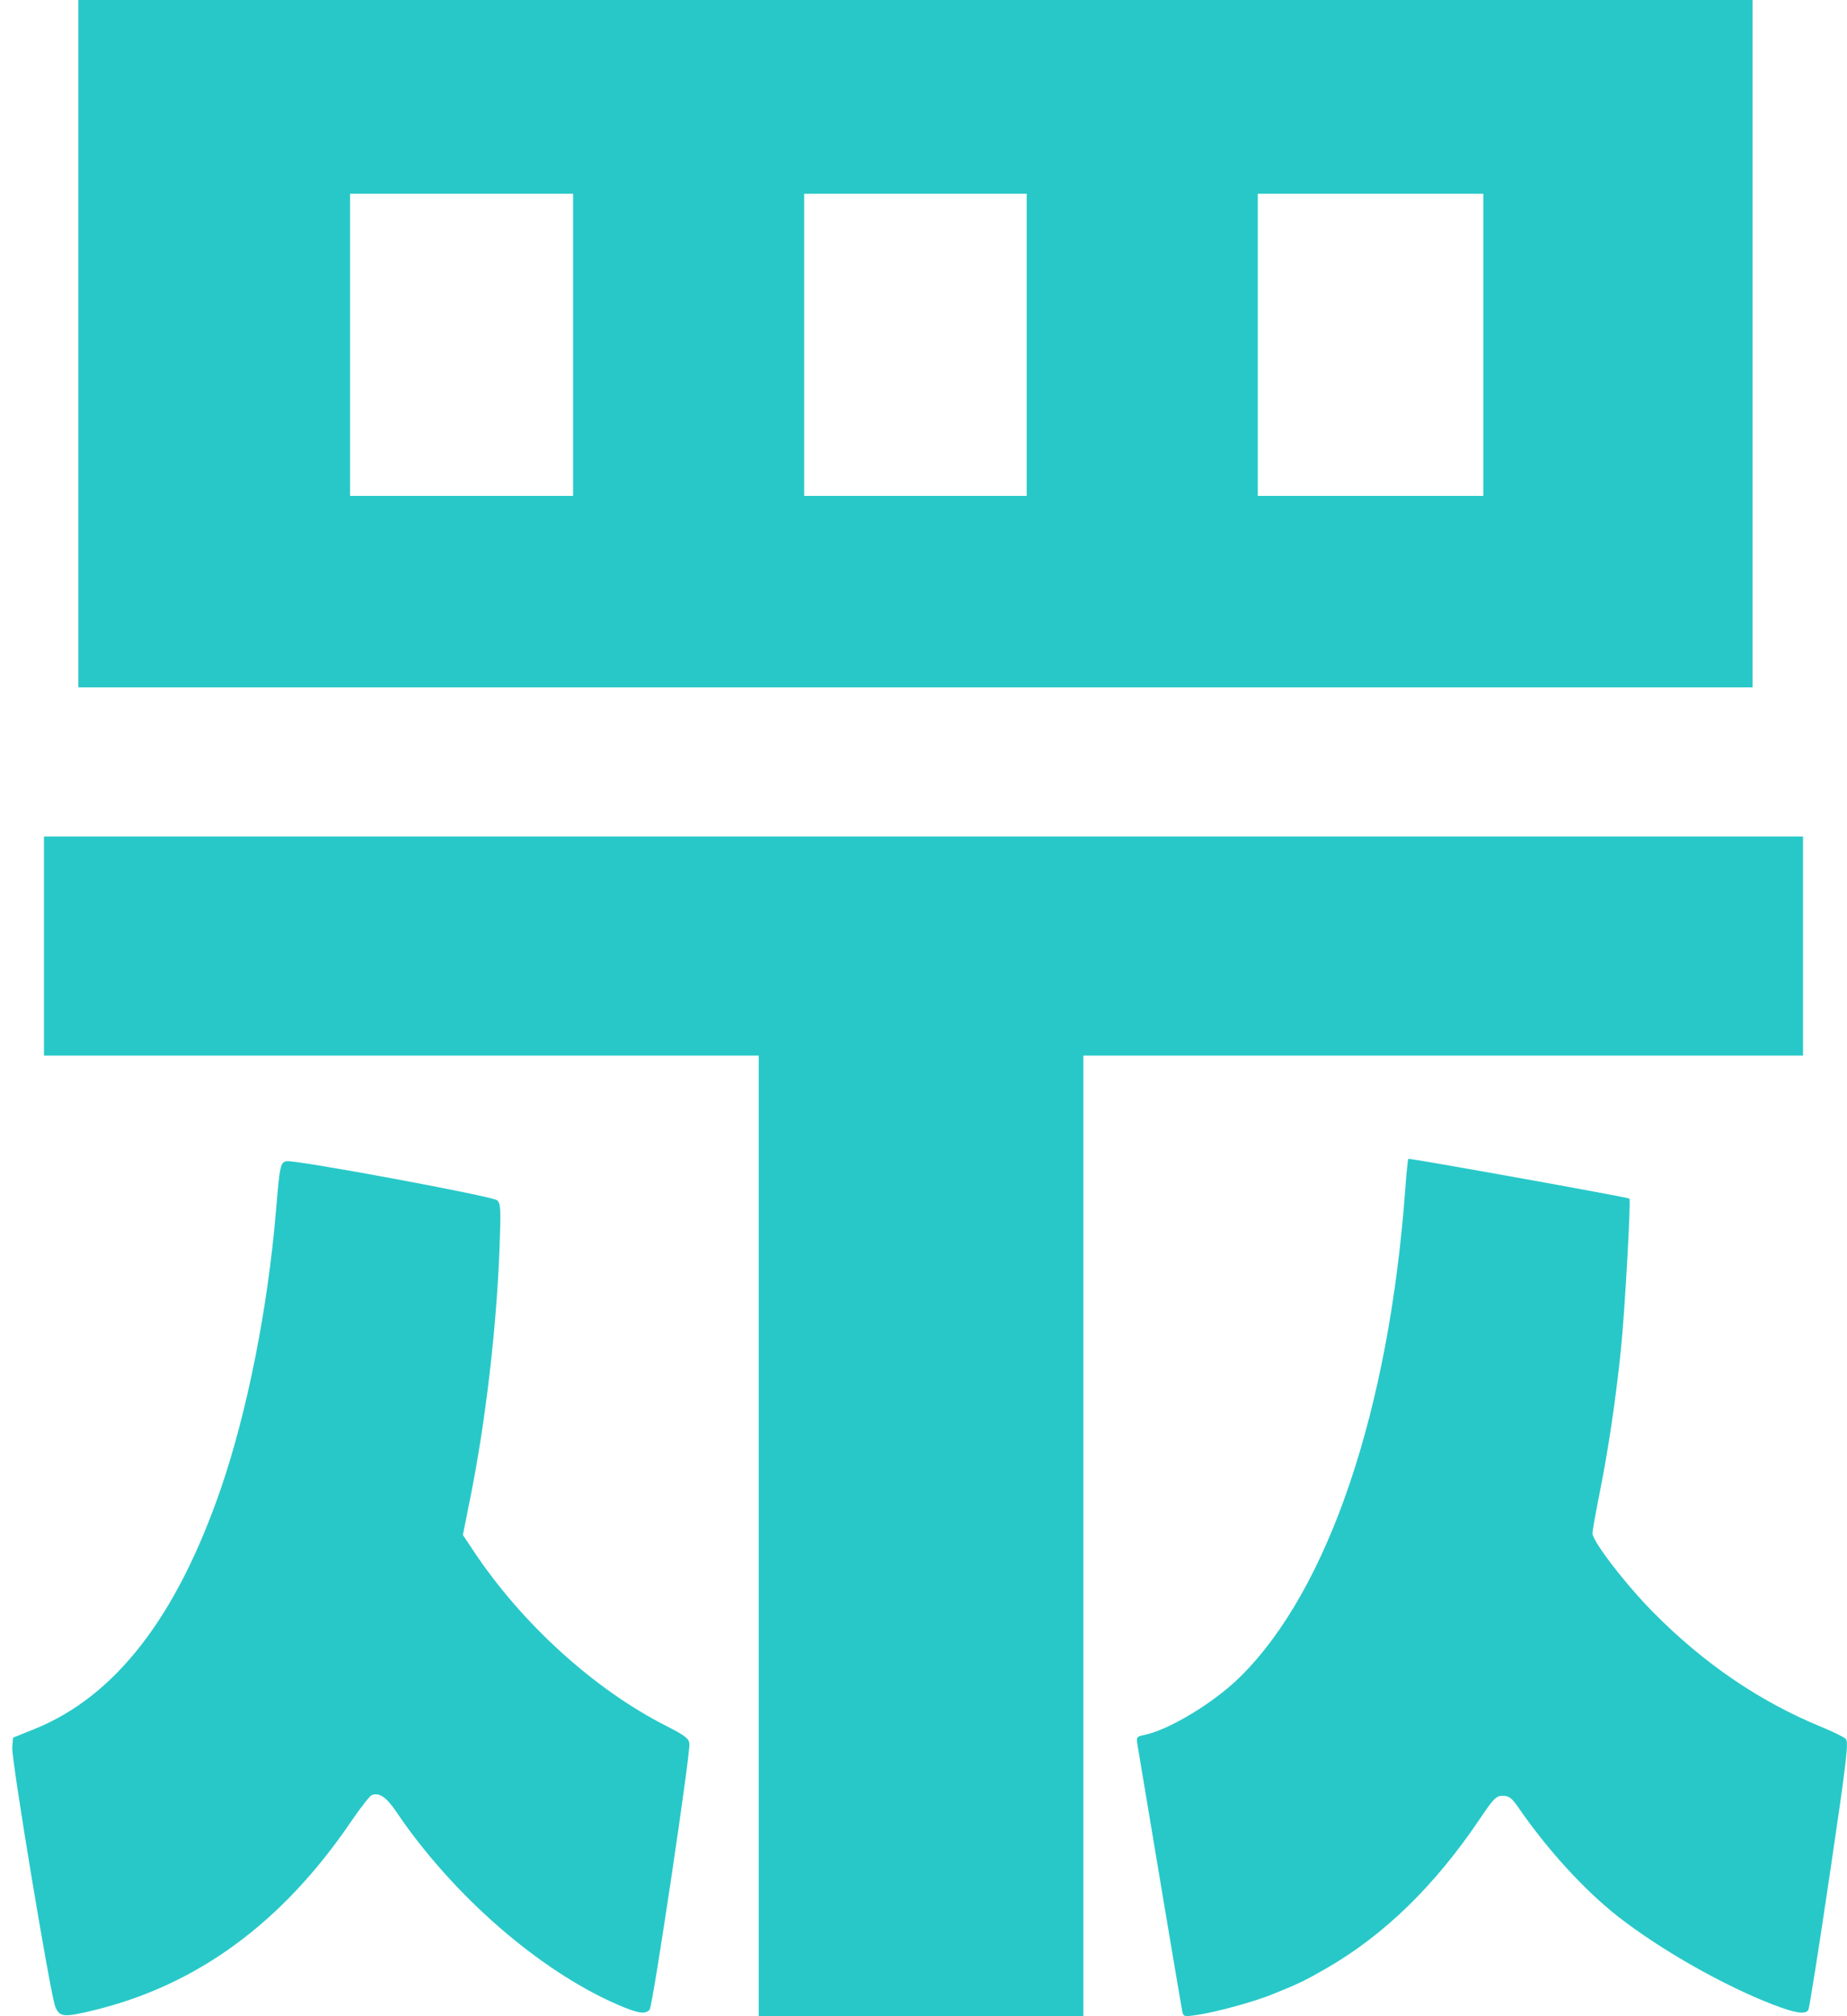 <?xml version="1.0" encoding="UTF-8" standalone="no"?>
<svg
   id="svg8"
   version="1.1"
   viewBox="0 0 53.271 58.135"
   height="219.721"
   width="201.34"
   sodipodi:docname="CIS_of_Taiwan_People's_Party.svg"
   inkscape:version="1.1.1 (3bf5ae0d25, 2021-09-20)"
   xmlns:inkscape="http://www.inkscape.org/namespaces/inkscape"
   xmlns:sodipodi="http://sodipodi.sourceforge.net/DTD/sodipodi-0.dtd"
   xmlns="http://www.w3.org/2000/svg"
   xmlns:svg="http://www.w3.org/2000/svg"
   xmlns:rdf="http://www.w3.org/1999/02/22-rdf-syntax-ns#"
   xmlns:cc="http://creativecommons.org/ns#"
   xmlns:dc="http://purl.org/dc/elements/1.1/">
  <sodipodi:namedview
     pagecolor="#ffffff"
     bordercolor="#666666"
     borderopacity="1"
     objecttolerance="10"
     gridtolerance="10"
     guidetolerance="10"
     inkscape:pageopacity="0"
     inkscape:pageshadow="2"
     inkscape:window-width="3440"
     inkscape:window-height="1411"
     id="namedview33"
     showgrid="false"
     units="px"
     fit-margin-top="0"
     fit-margin-left="0"
     fit-margin-right="0"
     fit-margin-bottom="0"
     inkscape:zoom="2.8284271"
     inkscape:cx="71.064231"
     inkscape:cy="123.39013"
     inkscape:window-x="1431"
     inkscape:window-y="-9"
     inkscape:window-maximized="1"
     inkscape:current-layer="svg8"
     inkscape:pagecheckerboard="1"
     width="158px"
     height="200px"
     lock-margins="true" />
  <defs
     id="defs2">
    <clipPath
       clipPathUnits="userSpaceOnUse"
       id="clipPath75104">
      <path
         id="path75106"
         style="opacity:0;fill:#28c8c8;fill-opacity:1;stroke-width:0.53"
         d="M 0.266,0.266 V 250 283.252 c 1.73,0.32 3.456,0.657 5.074,1.312 0.726,0.294 1.448,0.873 2.166,1.061 0.138,0.044 0.271,0.127 0.416,0.131 0.25,0.006 0.495,-0.068 0.742,-0.102 0.341,-0.021 0.684,-0.08 1.025,-0.065 1.317,0.059 2.458,0.336 3.73,0.561 -0.019,-0.006 -0.078,-0.012 -0.059,-0.018 0.859,-0.229 1.861,0.017 2.664,0.193 0.354,0.077 0.675,0.271 1.029,0.344 0.228,0.046 0.466,0.007 0.699,0.01 1.873,-0.102 3.739,-0.171 5.617,-0.15 4.161,0.294 8.257,-0.417 12.373,-0.895 0.842,-0.089 1.688,-0.164 2.529,-0.268 2.546,-0.313 5.076,-0.744 7.623,-1.045 5.95,-0.703 11.886,-1.19 17.863,-1.561 3.863,-0.081 7.717,-0.417 11.578,-0.523 2.988,-0.082 5.968,-0.008 8.955,0.053 4.867,0.086 9.737,0.015 14.605,0.012 0.909,7.8e-4 1.818,-0.029 2.727,0.002 4.356,0.15 5.056,0.284 9.035,0.543 5.73,0.372 11.462,0.68 17.195,0.988 4.058,0.21 3.753,0.25 7.914,0.227 0.731,-0.004 1.461,-0.083 2.191,-0.065 1.696,0.044 3.252,0.357 4.916,0.539 1.813,-0.125 3.626,-0.137 5.443,-0.125 1.431,0.023 2.862,0.013 4.293,0.01 -0.121,-0.178 -0.247,-0.352 -0.352,-0.543 -0.242,-0.688 -0.538,-1.358 -0.725,-2.062 -0.146,-0.551 0.077,-1.587 0,-2.229 0.002,-0.596 0.003,-1.193 -0.004,-1.789 -0.003,-0.897 0.016,-1.788 0.033,-2.684 0.015,-1.51 -0.512,-3.19 0.283,-4.615 0.059,-0.206 0.164,-0.405 0.178,-0.619 0.025,-0.388 -0.051,-0.774 -0.065,-1.162 -0.028,-0.771 -0.053,-1.545 -0.062,-2.316 -0.036,-2.819 0.013,-5.65 0.377,-8.449 0.079,-0.986 0.185,-1.969 0.238,-2.957 0.124,-2.298 -0.116,-4.611 -0.027,-6.91 0.06,-4.347 0.31,-8.713 -0.193,-13.045 -0.056,-1.07 -0.141,-2.138 -0.166,-3.209 -0.069,-2.973 0.245,-0.568 0.025,-4.025 -0.101,-1.584 -0.55,-3.147 -0.73,-4.723 -0.259,-1.715 -0.485,-3.41 -0.639,-5.139 -0.106,-1.191 -0.121,-2.383 -0.365,-3.561 -0.098,-0.472 -0.298,-0.918 -0.447,-1.377 -1.195,-4.102 -2.122,-8.271 -2.496,-12.537 -0.063,-0.828 -0.149,-1.653 -0.189,-2.482 -0.127,-2.619 0.224,-0.048 -0.094,-3.412 -0.414,-4.385 -0.175,1.625 -0.512,-4.453 -0.033,-0.601 9e-4,-1.203 0.002,-1.805 7.6e-4,-6.214 -0.024,-12.429 -0.006,-18.643 0.026,-5.161 0.143,-10.327 -0.156,-15.482 -0.006,-1.035 -0.043,-2.071 -0.019,-3.105 0.143,-6.225 1.372,-12.387 1.83,-18.586 0.67,-6.608 1.078,-13.296 2.314,-19.832 0.295,-1.556 0.813,-3.06 1.209,-4.594 0.57,-2.21 1.142,-4.421 1.689,-6.637 0.339,-1.372 0.647,-2.751 0.971,-4.127 0.033,-0.141 0.091,-0.235 0.131,-0.365 -0.388,-1.046 0.085,-2.5 1.98,-3.605 2.692,-1.571 2.9,-1.446 4.994,-3.518 2.791,-2.761 -2.393,1.567 1.855,-2.045 0.722,-0.614 1.454,-0.882 2.318,-1.303 1.995,-0.713 3.625,-2.167 5.566,-2.988 0.386,-0.163 0.789,-0.283 1.184,-0.424 1.122,-0.11 2.139,-0.62 3.209,-0.91 0.553,-0.15 1.113,-0.269 1.67,-0.402 0.388,-0.075 0.777,-0.144 1.164,-0.223 0.297,-0.061 2.347,-0.615 2.746,-0.549 1.579,0.263 2.493,0.922 1.652,0.352 1.367,-0.7 2.853,-0.856 4.377,-0.836 1.077,0.063 2.144,0.16 3.223,0.168 0.228,0.002 0.457,-0.032 0.684,-0.006 1.376,0.156 1.469,0.222 2.619,0.549 1.195,0.313 2.398,0.59 3.6,0.877 0.305,0.073 0.89,0.322 1.24,0.111 1.377,-0.264 3.03,-0.128 4.545,-0.104 0.631,-0.057 1.296,0.09 1.922,-0.008 0.833,-0.13 1.782,-0.523 2.576,-0.756 1.381,-0.401 1.264,-0.629 3.008,-0.852 1.374,-0.176 0.558,0.318 1.125,-0.07 1.682,-0.591 3.474,-0.282 5.209,-0.246 0.257,9.98e-4 0.516,0.034 0.771,0.004 2.202,-0.259 -0.009,-0.154 1.984,-0.443 1.432,-0.208 2.84,-0.156 4.268,-0.355 0.865,-0.284 1.788,-0.185 2.672,-0.287 0.578,-0.067 1.133,-0.281 1.711,-0.348 0.636,-0.074 1.276,-0.095 1.914,-0.143 0.232,-0.035 0.464,-0.048 0.695,-0.045 0.694,0.008 1.383,0.149 2.07,0.189 1.09,0.064 2.286,-0.03 3.363,-0.037 2.82,-0.24 5.56,0.321 8.305,0.889 1.703,0.417 3.448,0.611 5.156,1.004 0.267,0.062 0.523,0.186 0.797,0.207 0.484,0.037 0.97,-0.023 1.455,-0.033 2.812,-0.083 5.602,-0.287 8.4,0.086 4.314,0.575 -0.893,0.076 2.678,0.391 0.19,3e-5 0.385,-0.036 0.572,0 2.668,0.509 1.408,0.343 3.467,1.002 1.137,0.364 2.308,0.6 3.473,0.85 2.275,0.281 4.298,1.382 6.455,2.053 1.707,0.444 3.408,0.893 5.137,1.248 1.4,0.268 1.237,0.173 2.852,0.883 0.364,0.16 0.671,0.439 1.047,0.568 0.2,0.069 0.244,-0.194 0.412,-0.191 0.653,0.01 1.303,0.07 1.955,0.105 3.019,0.359 6.028,0.919 8.992,1.602 0.248,0.068 0.491,0.168 0.746,0.201 0.176,0.023 0.683,-0.107 0.869,-0.094 1.169,0.08 2.236,0.389 3.387,0.49 1.086,-0.029 2.167,-0.105 3.254,-0.123 1.049,-0.017 0.594,0.117 1.266,-0.166 0.496,-0.332 0.146,-0.117 1.348,-0.523 1.655,-0.56 3.289,-0.412 4.994,-0.285 0.263,0.02 0.525,0.089 0.787,0.061 0.249,0.11 0.072,-0.211 0.164,-0.238 0.474,-0.14 0.951,-0.272 1.438,-0.357 1.93,-0.339 0.176,0.174 1.322,-0.186 0.667,-0.339 1.438,-0.197 2.139,-0.314 -0.128,-0.012 -0.255,-0.025 -0.383,-0.037 -0.009,-0.008 -0.041,-0.019 -0.029,-0.021 0.683,-0.151 1.37,-0.284 2.055,-0.426 1.396,-0.033 2.773,0.128 4.168,0.1 0.118,-0.004 0.238,0.013 0.354,-0.012 1.601,-0.346 -0.716,-0.021 1.289,-0.398 1.115,-0.21 2.09,-0.236 3.203,-0.135 0.181,0.035 0.361,0.092 0.545,0.105 0.411,0.031 0.824,-0.026 1.236,-0.029 1.545,-0.011 3.091,-0.029 4.637,-0.037 0.887,-0.003 1.773,0.009 2.66,0.01 0.177,2.38e-4 0.36,-0.051 0.529,0 0.7,0.21 1.369,0.515 2.053,0.773 1.023,0.843 2.361,1.463 3.141,2.58 0.245,0.351 0.441,0.734 0.662,1.102 0.577,1.369 0.735,2.873 1.061,4.314 0.062,0.276 0.169,0.543 0.195,0.824 0.081,0.878 0.083,1.763 0.125,2.645 -0.046,2.125 -0.029,1.731 -0.111,3.977 -0.015,0.42 -0.075,0.839 -0.051,1.258 0.101,1.74 0.229,1.097 0.436,2.584 0.083,0.595 0.117,1.197 0.176,1.795 0.059,1.902 -0.111,3.801 -0.133,5.703 -0.005,0.397 0.024,0.794 -0.004,1.189 -0.054,0.768 -0.161,1.532 -0.242,2.297 -0.377,1.888 -0.307,3.804 -0.523,5.711 -0.054,0.478 -0.079,0.963 -0.195,1.43 -0.181,0.724 -0.461,1.42 -0.691,2.129 -0.556,1.014 -0.971,2.172 -1.023,3.342 -0.052,1.162 0.09,0.814 0.162,1.773 0.058,0.774 0.085,1.549 0.127,2.324 0.017,0.572 0.078,1.144 0.051,1.715 -0.267,5.493 -0.136,0.293 -0.562,4.268 -0.284,2.647 5.5e-4,1.534 -0.119,3.838 -0.038,0.729 -0.128,1.454 -0.191,2.182 -0.096,1.467 -0.656,2.936 -0.773,4.389 -0.191,2.366 0.032,4.896 0.09,7.252 0.152,5.024 0.04,10.049 0.029,15.074 -0.069,1.561 0.158,3.128 0.465,4.656 0.099,0.492 0.217,0.98 0.338,1.467 0.063,0.252 0.177,0.493 0.213,0.75 0.084,0.602 0.098,1.211 0.146,1.816 -0.142,2.368 0.346,4.802 1.273,6.98 0.904,1.377 0.676,2.851 0.703,4.357 0.018,1.005 0.207,1.938 0.482,2.896 0.067,0.181 0.176,0.352 0.201,0.543 0.487,3.705 0.114,1.615 0.203,4.615 0.011,0.382 0.202,3.401 0.328,4.076 0.131,0.7 0.35,1.38 0.525,2.07 1.19,2.68 0.591,5.089 0.436,7.826 -0.033,0.589 -0.023,1.18 -0.035,1.77 0.004,0.455 -0.024,0.912 0.012,1.365 0.531,6.763 -0.004,-1.598 0.521,3.695 0.435,4.389 0.008,1.05 0.162,4.396 0.029,0.624 0.111,1.243 0.166,1.865 0.489,3.555 0.3,7.176 -0.096,10.729 -0.639,4.255 -1.151,8.528 -1.582,12.809 -0.122,1.777 -0.366,3.543 -0.699,5.293 -0.16,0.839 -0.426,1.661 -0.502,2.512 -0.037,0.418 3.8e-4,0.839 0,1.258 0.181,1.519 -0.143,3.03 -0.344,4.527 -0.006,0.047 -0.179,0.95 -0.062,1.229 -0.006,-0.062 -0.031,-0.249 -0.019,-0.188 0.168,0.872 0.092,1.748 0.084,2.631 -0.002,0.509 0.007,1.017 0.006,1.525 -0.06,1.321 0.002,2.651 0.008,3.977 0.883,-0.041 1.765,-0.121 2.65,-0.105 0.946,0.017 1.89,0.103 2.836,0.145 2.678,0.081 5.357,-0.009 8.035,-0.01 0.423,0.002 0.846,0.003 1.27,0.004 1.489,0.003 2.98,-0.077 4.467,0.008 2.668,0.151 5.327,0.606 7.975,0.947 3.55,0.433 2.102,0.217 7.16,1.143 1.277,0.234 2.531,0.647 3.826,0.736 6.184,0.427 13.131,0.188 19.357,0.184 5.606,-0.004 11.212,0.034 16.818,0.051 26.344,0.183 52.686,-0.322 79.029,-0.479 V 250 0.266 H 250 Z M 230.736,83.436 c -0.418,0.018 -0.838,0.008 -1.254,0.057 -0.899,0.105 -1.777,0.337 -2.676,0.443 -0.322,0.038 -0.657,-0.192 -0.973,0.047 -0.369,0.053 -0.733,0.135 -1.1,0.203 -0.582,0.066 -1.162,0.154 -1.746,0.197 -1.386,0.103 -0.277,-0.19 -1.996,0.064 -3.654,0.542 1.946,0.057 -3.129,0.574 -0.29,0.029 -0.584,-0.002 -0.875,-0.004 -1.416,-0.042 -2.853,-0.319 -4.219,0.168 -0.544,0.063 -1.087,0.145 -1.633,0.189 -0.047,0.004 -0.167,-0.014 -0.133,-0.047 0.163,-0.157 0.791,-0.396 0.566,-0.371 -0.159,0.018 -2.082,1.236 -2.436,1.033 -1.949,0.571 -3.894,1.15 -5.951,0.959 -1.272,-0.025 -2.587,-0.195 -3.832,0.062 -2.372,0.216 -4.557,-0.606 -6.84,-1.146 -0.22,-0.07 -1.009,-0.327 -1.203,-0.35 -0.276,-0.032 -0.554,0.009 -0.832,0.006 -1.089,-0.014 -2.168,-0.093 -3.254,-0.17 -0.187,-0.011 -0.375,-0.012 -0.561,-0.035 -0.138,-0.017 -0.272,-0.111 -0.408,-0.084 -0.258,0.051 -0.478,0.218 -0.725,0.311 -1.095,0.413 -2.039,0.662 -3.225,0.598 -0.63,-0.154 -0.835,-0.193 -1.002,-0.232 -0.131,0.031 -0.263,0.061 -0.395,0.09 -0.469,0.103 -0.938,0.205 -1.408,0.301 -0.329,0.067 -0.662,0.125 -0.992,0.188 -1.507,0.32 -2.925,0.96 -4.447,1.193 -2.208,0.563 -3.977,2.54 -6.182,3.184 -0.323,0.147 -0.642,0.305 -0.969,0.443 -0.035,0.015 -0.084,-0.008 -0.113,0.016 -1.623,1.286 0.265,0.029 -2.029,2.203 -2.382,2.257 -2.884,2.387 -5.438,3.861 -0.016,0.338 0.006,0.648 -0.086,1.037 -0.324,1.376 -0.633,2.756 -0.973,4.129 -0.555,2.244 -1.131,4.482 -1.709,6.721 -0.399,1.546 -0.922,3.064 -1.219,4.633 -0.958,5.072 -1.04,7.637 -1.51,12.477 -0.214,2.204 -0.447,4.406 -0.67,6.609 -0.443,6.137 -1.681,12.239 -1.814,18.402 -0.02,0.92 0.018,1.841 0.027,2.762 0.301,5.176 0.184,10.362 0.158,15.543 -0.018,6.206 0.005,12.413 0.004,18.619 -4.7e-4,0.603 -0.034,1.206 0,1.809 0.281,4.989 0.113,0.055 0.455,3.719 0.423,4.534 -0.013,0.738 0.15,4.143 0.034,0.701 0.116,1.398 0.174,2.098 0.352,3.934 1.207,7.779 2.316,11.561 0.135,0.413 0.315,0.813 0.404,1.238 0.487,2.328 0.399,2.587 0.59,4.689 0.146,1.609 0.352,3.185 0.596,4.781 0.186,1.583 0.628,3.153 0.734,4.744 0.342,5.121 -0.068,0.836 0.023,4.869 0.021,0.937 0.108,1.871 0.162,2.807 0.51,4.442 0.262,8.919 0.201,13.377 -0.082,2.277 0.145,4.567 0.025,6.842 -0.059,1.114 -0.168,2.225 -0.252,3.338 -0.357,2.674 -0.399,5.379 -0.361,8.072 0.01,0.728 0.034,1.454 0.061,2.182 0.013,0.341 0.082,0.683 0.059,1.023 -0.04,0.587 -0.166,1.165 -0.248,1.748 -0.573,1.237 -0.3,2.244 -0.211,3.525 -0.008,0.967 -0.031,1.929 -0.027,2.896 0.008,0.606 0.005,1.212 0.004,1.818 0.065,0.528 -0.129,1.886 0,2.219 0.03,0.078 0.164,-0.027 0.246,-0.041 0.815,0.947 1.657,1.863 2.414,2.855 0.583,0.048 1.168,0.004 1.754,0.082 0.581,0.077 1.153,0.221 1.736,0.279 0.698,0.069 1.403,0.068 2.104,0.102 3.741,-0.085 7.415,0.834 11.139,1.037 1.196,0.065 2.396,0.045 3.594,0.068 0.814,-0.017 1.627,-0.067 2.441,-0.049 0.798,0.018 3.973,0.173 5.133,0.389 1.223,-0.36 1.877,0.853 2.877,1.072 0.114,0.025 0.052,-0.228 0.078,-0.342 3.446,-0.291 6.9,-0.236 10.354,-0.205 3.73,0.039 7.461,0.021 11.191,0.014 0.731,-9.7e-4 1.465,0.067 2.193,-0.004 1.001,-0.097 1.983,-0.332 2.975,-0.498 0.699,-0.164 1.387,-0.379 2.096,-0.492 4.293,-0.688 4.013,-0.466 7.838,-0.852 4.625,-0.466 9.24,-1.078 13.861,-1.582 11.044,-0.992 22.075,-2.214 33.139,-2.973 5.287,-0.152 10.522,-0.979 15.777,-1.52 0.799,-0.082 1.596,-0.191 2.398,-0.229 0.981,-0.045 1.965,-0.011 2.947,-0.018 1.855,0.123 1.734,0.122 3.689,0.221 0.412,0.021 0.825,0.084 1.236,0.055 1.418,-0.101 1.09,-0.27 2.311,-0.484 0.549,-0.096 1.106,-0.143 1.658,-0.215 2.223,-0.027 4.435,0.174 6.66,0.135 1.762,-0.163 3.591,0.138 5.344,-0.021 0.437,-0.04 0.865,-0.155 1.297,-0.232 0.301,-0.074 0.596,-0.185 0.904,-0.223 3.733,-0.457 1.298,-0.055 4.279,-0.207 1.939,-0.099 3.849,-0.416 5.762,-0.727 0.472,-0.086 0.938,-0.212 1.416,-0.258 0.852,-0.081 1.707,-0.108 2.562,-0.123 0.55,-0.01 1.103,0.108 1.65,0.051 1.538,-0.16 1.464,-0.473 2.828,-0.785 1.016,-0.232 2.047,-0.389 3.07,-0.584 0.699,-0.1 1.404,-0.164 2.105,-0.252 0.016,-1.463 -0.076,-2.935 -0.008,-4.395 0.001,-0.521 -0.01,-1.041 -0.006,-1.562 0.011,-1.033 0.117,-1.326 -0.035,-1.881 -0.164,-2.162 0.607,-4.247 0.379,-6.412 0.032,-0.695 0.031,-1.391 0.098,-2.084 0.031,-0.321 0.13,-0.633 0.193,-0.949 0.421,-2.107 0.817,-4.222 0.934,-6.373 0.434,-4.302 0.943,-8.599 1.588,-12.875 0.384,-3.232 0.53,-6.538 0.082,-9.771 -0.06,-0.76 -0.146,-1.516 -0.182,-2.277 -0.121,-2.566 0.225,-0.359 -0.1,-3.604 -0.567,-5.665 -0.021,3.255 -0.584,-4.443 -0.037,-0.507 -0.008,-1.017 -0.012,-1.525 0.022,-0.733 0.025,-1.467 0.066,-2.199 0.126,-2.218 0.699,-3.971 -0.33,-6.127 -0.213,-0.909 -0.475,-1.807 -0.641,-2.727 -0.155,-0.864 -0.334,-4.134 -0.35,-4.66 -0.029,-0.966 0.19,-1.939 0.074,-2.898 -0.039,-0.322 -0.211,-0.612 -0.316,-0.918 -0.386,-1.527 -0.616,-2.881 -0.635,-4.469 -0.001,-0.123 0.171,-1.069 0.148,-1.154 -0.098,-0.378 -0.339,-0.703 -0.508,-1.055 -0.223,-0.571 -0.473,-1.132 -0.67,-1.713 -0.713,-2.107 -1.026,-4.662 -0.953,-6.865 0.009,-0.245 0.062,-0.494 0.027,-0.736 -0.048,-0.336 -0.191,-0.651 -0.271,-0.98 -0.141,-0.58 -0.278,-1.162 -0.393,-1.748 -0.351,-1.794 -0.59,-3.631 -0.531,-5.461 0.01,-4.982 0.123,-9.965 -0.027,-14.945 -0.068,-2.75 -0.24,-5.533 -0.006,-8.281 0.112,-1.316 0.594,-2.6 0.709,-3.92 0.057,-0.591 0.14,-1.18 0.17,-1.773 0.171,-3.342 -0.241,-0.514 0.203,-4.699 0.325,-3.066 0.262,0.901 0.48,-3.229 0.028,-0.536 -0.031,-1.075 -0.047,-1.611 -0.154,-3.231 -0.701,-6.293 1,-9.287 0.155,-0.398 0.357,-0.78 0.465,-1.193 0.108,-0.411 0.125,-0.842 0.178,-1.264 0.238,-1.917 0.124,-3.858 0.525,-5.758 0.071,-0.588 0.173,-1.173 0.215,-1.764 0.03,-0.423 -0.002,-0.848 0.004,-1.271 0.023,-1.726 0.145,-3.447 0.15,-5.172 -0.135,-1.691 -0.533,-3.313 -0.627,-5.016 -0.06,-1.099 0.088,-2.201 0.121,-3.301 0.016,-0.532 0.027,-1.064 0.041,-1.596 6.9e-4,-0.556 0.047,-1.114 0.002,-1.668 -0.025,-0.309 -0.147,-0.602 -0.215,-0.904 -0.23,-1.027 -0.431,-2.056 -0.615,-3.092 0.104,-0.467 -1.553,-1.337 -1.803,-1.66 0.083,-0.065 0.338,-0.137 0.25,-0.195 -0.151,-0.1 -0.362,2.68e-4 -0.543,0 -0.875,-0.002 -1.75,-0.013 -2.625,-0.01 -2.314,0.012 -4.662,0.131 -6.951,-0.064 -1.572,-0.221 -2.672,0.511 -4.242,0.57 -1.272,0.024 -2.532,-0.07 -3.801,-0.123 -0.016,-0.075 0.029,-0.24 -0.047,-0.225 -0.26,0.051 -0.451,0.286 -0.701,0.373 -0.964,0.334 -1.562,0.28 -2.475,0.564 -0.436,0.08 -0.868,0.174 -1.307,0.238 -0.109,0.016 -0.211,-0.125 -0.316,-0.092 -0.349,0.111 -0.656,0.342 -1.01,0.438 -1.397,0.378 -1.363,0.317 -2.459,0.232 -0.267,-0.02 -1.954,-0.243 -2.34,-0.191 -0.858,0.114 -1.665,0.65 -2.49,0.875 -0.506,0.1 -1.006,0.233 -1.518,0.301 -0.26,0.034 -0.525,-0.002 -0.787,0.002 -1.31,0.018 -2.618,0.163 -3.928,0.092 -0.419,-0.055 -0.841,-0.092 -1.258,-0.164 -0.102,-0.018 -1.101,-0.303 -1.197,-0.309 -1.016,-0.061 -2.1,0.221 -3.082,-0.219 -2.707,-0.635 -5.462,-1.127 -8.217,-1.486 -0.422,-0.036 -0.844,-0.095 -1.268,-0.107 -0.416,-0.013 -0.836,0.086 -1.248,0.031 -0.648,-0.086 -1.284,-0.254 -1.908,-0.449 -0.189,-0.059 -0.332,-0.216 -0.508,-0.307 -1.027,-0.533 -0.776,-0.389 -1.996,-0.623 -1.897,-0.395 -3.769,-0.878 -5.641,-1.381 -2.017,-0.665 -3.863,-1.63 -5.986,-1.926 -1.399,-0.301 -2.779,-0.609 -4.145,-1.047 -0.008,-0.003 -1.806,-0.689 -1.848,-0.697 -0.319,-0.061 -0.648,-0.016 -0.973,-0.023 -0.55,-0.058 -1.103,-0.094 -1.65,-0.174 -1.807,-0.262 -0.489,-0.323 -2.918,-0.439 -2.042,-0.098 -4.104,0.213 -6.148,0.16 -0.857,-0.041 -1.714,-0.049 -2.568,-0.125 -0.591,-0.053 -1.151,-0.297 -1.734,-0.408 -1.325,-0.253 -2.671,-0.4 -3.979,-0.746 -1.392,-0.289 -2.81,-0.627 -4.223,-0.807 -1.006,-0.128 -2.058,0.13 -3.064,0.02 -2.14,0.014 -3.909,-0.038 -5.859,-0.117 z m -48.977,2.369 c -0.011,0.002 -0.022,0.005 -0.033,0.008 0.056,-0.002 0.076,-0.001 0.139,-0.004 0.035,-0.002 -0.071,-0.011 -0.105,-0.004 z m -4.588,14.033 71.371,0.133 71.373,0.135 0.137,29.098 c 0.108,22.927 -0.004,29.188 -0.529,29.521 -0.8,0.508 -141.491,0.593 -141.998,0.086 -0.194,-0.194 -0.354,-13.544 -0.354,-29.664 z m 71.234,70.447 c 40.594,0 74.184,0.145 74.645,0.322 0.721,0.277 0.838,1.645 0.838,9.799 v 9.477 h -30.453 -30.453 l -0.135,40.916 -0.137,40.918 -13.902,0.141 c -7.647,0.078 -13.959,0.078 -14.027,0 -0.068,-0.078 -0.248,-18.495 -0.398,-40.926 l -0.273,-40.783 -30.162,-0.137 c -23.322,-0.106 -30.255,-0.286 -30.578,-0.795 -0.23,-0.362 -0.422,-4.394 -0.426,-8.961 -0.007,-6.851 0.138,-8.45 0.824,-9.137 0.749,-0.749 8.248,-0.834 74.639,-0.834 z m 42.617,28.074 c 0.782,0.002 13.959,2.277 17.186,2.967 l 1.535,0.328 -0.32,6.693 c -0.305,6.336 -1.382,15.028 -2.455,19.805 -0.435,1.936 -0.329,2.395 1.012,4.344 3.497,5.083 11.022,11.024 17.705,13.98 1.948,0.862 2.439,1.343 2.439,2.385 0,1.336 -2.401,18.506 -2.955,21.133 -0.441,2.089 -1.801,1.898 -7.949,-1.119 -6.669,-3.272 -12.114,-7.545 -15.619,-12.26 -1.514,-2.036 -2.83,-3.701 -2.924,-3.701 -0.094,0 -1.454,1.728 -3.021,3.84 -4.944,6.662 -10.689,11.147 -17.117,13.363 -2.004,0.691 -4.497,1.412 -5.537,1.602 l -1.891,0.344 -1.725,-9.971 c -2.433,-14.079 -2.522,-15.006 -1.432,-15.006 1.794,0 5.431,-2.35 8.553,-5.529 6.618,-6.74 11.33,-20.085 13.059,-36.975 0.511,-4.993 0.799,-6.225 1.457,-6.223 z m -96.074,0.178 c 0.965,-0.37 17.701,2.777 18.381,3.457 0.754,0.754 -0.279,14.28 -1.723,22.582 l -1.014,5.826 1.393,2.119 c 3.198,4.866 10.277,11.209 15.154,13.578 2.075,1.008 2.467,1.438 2.467,2.699 0,1.409 -2.325,18.018 -2.967,21.195 -0.399,1.973 -1.621,1.887 -6.027,-0.428 -4.927,-2.589 -10.006,-6.908 -13.844,-11.771 -1.773,-2.247 -3.413,-4.288 -3.643,-4.533 -0.23,-0.245 -1.713,1.304 -3.295,3.443 -4.936,6.674 -11.109,11.429 -17.629,13.584 -5.676,1.876 -6.535,1.942 -7.115,0.541 -0.531,-1.284 -3.742,-20.227 -3.742,-22.078 0,-0.76 0.785,-1.42 2.781,-2.346 10.126,-4.694 17.15,-19.661 19.527,-41.611 0.401,-3.698 0.898,-6.106 1.295,-6.258 z m 154.025,81.51 c -1.078,-0.025 -2.153,0.052 -3.229,0.123 -0.123,1.121 0.072,1.65 0.129,3.342 0.05,0.7 -0.103,1.388 -0.065,2.086 0.025,1.486 0.007,2.973 0.006,4.459 -0.005,4.808 -4.86,4.802 -4.855,-0.006 0.001,-1.414 0.01,-2.829 -0.004,-4.242 -0.028,-0.722 0.046,-1.432 0.065,-2.152 -0.005,-0.2 -0.021,-1.2 -0.053,-1.486 -0.031,-0.277 -0.111,-0.548 -0.131,-0.826 -0.016,-0.229 0.023,-0.458 0.029,-0.688 -0.186,0.025 -0.374,0.041 -0.561,0.066 -0.818,0.144 -1.643,0.246 -2.453,0.432 -3.097,0.71 -0.502,0.585 -4.584,1.021 -0.421,0.045 -0.846,-0.05 -1.27,-0.051 -0.607,-0.002 -1.218,-0.014 -1.822,0.043 -0.51,0.048 -1.009,0.182 -1.514,0.273 -2.202,0.354 -4.369,0.68 -6.602,0.795 -1.35,0.07 -1.645,-0.114 -3.059,0.062 -0.45,0.056 -0.883,0.205 -1.324,0.307 -0.707,0.098 -1.41,0.231 -2.121,0.293 -1.732,0.151 -3.498,-0.133 -5.234,0.019 -2.046,0.033 -4.085,-0.068 -6.127,-0.17 -2.845,0.286 1.172,-0.162 -2.494,0.443 -0.773,0.128 -1.552,0.237 -2.334,0.287 -1.529,0.097 -3.142,-0.246 -4.676,-0.27 -0.819,-0.002 -1.641,-0.042 -2.459,-0.006 -0.782,0.035 -1.558,0.143 -2.336,0.223 -5.322,0.546 -10.625,1.38 -15.98,1.535 -10.992,0.749 -21.952,1.973 -32.926,2.953 -4.666,0.508 -9.324,1.126 -13.994,1.596 -3.064,0.308 -3.812,0.206 -7.082,0.732 -0.834,0.134 -1.648,0.378 -2.471,0.566 -1.262,0.188 -2.515,0.442 -3.785,0.562 -0.729,0.069 -1.463,0.003 -2.195,0.004 -3.749,0.007 -7.499,0.026 -11.248,-0.014 -3.554,-0.032 -7.104,-0.046 -10.652,0.193 -0.881,-0.173 -1.761,-0.345 -2.643,-0.518 0.099,0.018 0.387,0.091 0.295,0.053 -0.279,-0.116 -0.561,-0.232 -0.857,-0.289 -2.322,-0.447 -4.747,-0.346 -7.094,-0.307 -1.344,-0.032 -2.689,-0.021 -4.031,-0.096 -3.638,-0.201 -7.227,-1.096 -10.881,-1.016 -0.887,-0.054 -1.774,-0.075 -2.658,-0.162 -4.814,-0.475 2.286,-0.032 -3.406,-0.496 -0.228,-0.019 -0.459,0.003 -0.688,0 0.013,0.245 -0.181,0.176 -0.436,0 -0.841,0.011 -1.684,0.043 -2.52,-0.002 -2.12,0.003 -4.239,0.02 -6.359,-0.014 -2.011,-0.013 -4.015,0.072 -6.021,0.09 -1.394,-0.169 -2.737,-0.471 -4.15,-0.506 -0.795,-0.019 -1.591,0.063 -2.387,0.066 -4.307,0.02 -4.032,-0.021 -8.156,-0.234 -5.764,-0.31 -11.529,-0.62 -17.289,-0.994 -3.666,-0.238 -4.721,-0.392 -8.662,-0.529 -0.906,-0.031 -1.812,-8.5e-4 -2.719,-0.002 -4.905,0.003 -9.811,0.074 -14.715,-0.014 -2.863,-0.058 -5.722,-0.137 -8.586,-0.059 -3.84,0.106 -7.674,0.441 -11.516,0.521 -5.835,0.359 -11.632,0.829 -17.439,1.516 -2.611,0.309 -5.207,0.749 -7.816,1.07 -0.824,0.101 -1.649,0.174 -2.475,0.262 -4.336,0.501 -8.659,1.226 -13.041,0.928 -2.056,-0.023 -4.095,0.119 -6.148,0.119 -0.625,-0.093 -1.255,-0.156 -1.875,-0.277 -0.157,-0.031 -0.308,-0.099 -0.447,-0.178 -0.074,-0.042 -0.098,-0.166 -0.182,-0.178 -0.705,-0.102 -1.483,0.283 -2.195,0.051 -0.809,-0.151 -1.669,-0.45 -2.492,-0.482 -1.491,-0.059 -3.094,0.336 -4.504,-0.365 -0.415,-0.191 -0.837,-0.37 -1.246,-0.572 -0.198,-0.098 -0.217,-0.47 -0.561,-0.354 -0.401,-0.177 -0.816,-0.316 -1.236,-0.441 -0.125,0.126 -0.244,0.235 -0.65,0.641 0.401,0.348 0.77,0.701 0.867,0.934 0.079,0.189 0.113,0.395 0.168,0.594 1.14,0.758 2.265,1.562 3.342,2.457 0.884,0.755 1.897,1.511 2.215,2.771 0.674,2.094 1.168,4.145 1.445,6.342 0.087,0.691 0.07,1.392 0.131,2.086 0.322,3.646 0.301,3.138 0.854,6.535 0.655,3.957 1.424,7.917 1.84,11.91 0.234,2.244 0.266,4.506 0.4,6.758 0.042,0.709 0.086,1.418 0.129,2.127 0.28,2.946 0.612,5.839 1.281,8.729 0.34,1.468 0.872,2.884 1.303,4.328 0.198,0.664 0.392,1.329 0.588,1.994 0.207,1.026 0.473,2.042 0.621,3.078 0.078,0.549 0.042,1.109 0.055,1.664 0.05,2.172 0.167,4.451 -0.348,6.578 -0.289,1.833 -0.096,0.093 -0.031,2.383 0.08,2.836 -0.398,5.641 -1.164,8.367 -0.819,3.331 -1.46,6.701 -2.172,10.057 -0.222,0.805 -0.418,1.617 -0.668,2.414 -1.715,5.477 -4.404,10.588 -6.359,15.975 -1.886,4.625 -3.742,9.258 -6.004,13.719 -0.003,0.005 -0.001,4.4e-4 -0.004,0.006 v 80.822 c 0.444,0.157 0.897,0.291 1.34,0.453 0.923,0.337 1.844,0.678 2.752,1.053 2.33,0.961 4.574,2.137 6.832,3.25 3.641,1.722 1.552,0.801 4.518,2.004 0.399,0.162 0.91,0.353 1.381,0.561 H 250 499.734 V 427.769 c -2.131,-1.115 -4.278,-2.192 -6.5,-3.145 -4.615,-1.979 -9.449,-3.443 -14.258,-4.859 -13.819,-3.975 -27.739,-7.597 -41.582,-11.488 -3.841,-1.029 -7.765,-2.245 -11.711,-2.895 -1.048,-0.173 -2.111,-0.243 -3.164,-0.383 -1.718,-0.228 -3.437,-0.458 -5.15,-0.719 -1.279,-0.194 -2.551,-0.431 -3.826,-0.646 -2.26,-0.288 -4.514,-0.633 -6.781,-0.863 -1.98,-0.201 -3.969,-0.297 -5.955,-0.432 -8.868,-0.6 -17.744,-1.007 -26.621,-1.432 -2.533,-0.219 -5.072,-0.385 -7.6,-0.658 -2.142,-0.232 -4.27,-0.587 -6.408,-0.857 -0.267,-0.034 -0.535,-0.064 -0.803,-0.098 v 0.863 h -2.383 -2.385 v -1.447 c -0.579,-0.071 -1.157,-0.143 -1.736,-0.213 l 0.631,1.66 h -2.34 c -2.269,0 -2.357,-0.061 -2.973,-2.117 -0.015,-0.049 -0.023,-0.067 -0.037,-0.113 -1.979,-0.227 -3.961,-0.419 -5.941,-0.635 -0.08,0.232 -0.156,0.426 -0.252,0.748 -0.632,2.11 -0.646,2.117 -3.318,2.117 -2.073,0 -2.621,-0.168 -2.402,-0.736 0.049,-0.127 0.702,-1.957 0.957,-2.664 -2.671,-0.281 -5.339,-0.585 -8.012,-0.855 v 1.676 2.58 h -2.383 -2.383 v -4.74 c -4.205,-0.42 -8.409,-0.844 -12.613,-1.268 0.259,0.617 0.43,1.29 0.43,2.115 -1e-5,1.875 -0.246,2.441 -1.389,3.189 -1.393,0.912 -5.942,1.368 -8.807,0.881 -1.302,-0.221 -1.457,-0.469 -1.457,-2.344 v -2.098 l 1.623,0.84 c 2.293,1.186 4.95,0.849 5.164,-0.654 0.133,-0.933 -0.359,-1.432 -2.463,-2.498 -0.103,-0.052 -0.16,-0.117 -0.26,-0.17 -3.505,-0.374 -7.654,-0.809 -12.549,-1.359 -0.015,1.115 -0.255,1.221 -2.639,1.221 h -2.648 v 2.119 2.117 h 3.18 c 3.037,0 3.178,0.059 3.178,1.324 v 1.324 h -5.562 -5.561 v -8.475 -0.924 c -1.76,-0.236 -4.015,-0.467 -5.428,-0.697 -0.708,-0.115 -1.414,-0.24 -2.121,-0.355 l 0.016,0.785 0.148,7.018 h 2.898 c 2.738,0 2.896,0.073 2.896,1.324 v 1.324 h -5.561 -5.562 v -8.502 -2.814 c -0.603,-0.105 -1.206,-0.213 -1.809,-0.32 0.001,0.405 0.12,0.713 0.059,1.172 -0.387,2.882 -1.613,3.997 -5.213,4.74 l -3.1,0.641 v 2.543 2.541 h -2.385 -2.383 v -8.475 -6.002 c -2.173,-0.601 -4.341,-1.226 -6.518,-1.811 2.925,1.087 4.584,3.561 4.801,7.422 0.212,3.77 -0.769,6.237 -3.188,8.01 -2.18,1.599 -7.513,1.793 -9.799,0.359 -2.67,-1.675 -3.83,-4.013 -3.83,-7.713 0,-5.478 3.058,-8.734 8.205,-8.736 1.11,-4.1e-4 2.05,0.193 2.951,0.428 -15.525,-4.164 -12.851,-3.445 -26.639,-7.182 -5.15,-1.468 -10.317,-2.881 -15.451,-4.404 -1.294,-0.384 -2.574,-0.812 -3.861,-1.219 -7.623,0.29 -21.883,0.223 -21.883,-0.273 0,-0.256 0.358,-1.324 0.797,-2.373 l 0.797,-1.908 5.803,-0.076 c -1.941,-0.626 -3.885,-1.241 -5.822,-1.877 -3.472,-1.14 -6.935,-2.304 -10.4,-3.465 -0.455,2.103 -0.862,4.386 -1.311,6.059 -0.606,2.258 -1.255,4.094 -1.441,4.08 -0.187,-0.014 -1.936,-0.846 -3.887,-1.848 l -3.545,-1.82 2.703,-5.66 c 0.402,-0.842 0.755,-1.885 1.201,-2.904 -5.2,-1.724 -10.425,-3.371 -15.676,-4.936 l -0.062,5.674 -0.143,12.844 -3.84,0.156 c -3.801,0.154 -3.84,0.142 -3.84,-1.191 v -1.348 h -11.861 c -9.441,0 -11.915,0.144 -12.133,0.711 -0.15,0.391 -1.647,0.987 -3.324,1.324 -1.677,0.337 -3.367,0.613 -3.756,0.613 -0.569,0 -0.705,-2.516 -0.705,-12.977 v -12.977 h 10.201 c -4.518,-0.913 -9.036,-1.825 -13.533,-2.832 -9.159,-2.051 -18.173,-4.797 -27.441,-6.359 -2.409,-0.529 -4.83,-1.007 -7.227,-1.588 -1.195,-0.289 -2.358,-0.692 -3.543,-1.021 -5.333,-1.483 -10.724,-2.708 -16.123,-3.924 -4.104,-0.924 -3.782,-4.661 -0.494,-4.875 0.47,-0.03 1.001,0.011 1.588,0.143 5.459,1.227 10.905,2.472 16.297,3.969 1.21,0.336 2.401,0.747 3.621,1.043 2.295,0.556 4.613,1.007 6.92,1.51 8.479,1.431 16.753,3.809 25.111,5.785 0.126,-1.053 0.443,-1.661 1.678,-2.424 3.823,-2.363 10.585,-11.083 14.258,-18.389 0.759,-1.509 1.612,-2.886 1.896,-3.062 0.571,-0.353 7.693,3.064 8.244,3.955 0.743,1.202 -8.075,12.05 -13.471,16.57 l -2.348,1.965 h 14.662 c 8.064,0 14.66,-0.137 14.66,-0.305 0,-0.662 -4.8,-7.674 -6.67,-9.744 l -1.984,-2.197 1.629,-1.629 1.629,-1.629 1.551,1.105 c 2.71,1.929 10.898,10.847 13.613,14.824 2.247,3.292 2.509,3.934 1.854,4.529 -0.42,0.382 -2.01,1.585 -3.533,2.674 l -2.77,1.979 -1.176,-2.42 -1.176,-2.42 h -21.346 -5.451 c 0.537,0.108 1.071,0.228 1.607,0.336 3.344,0.675 6.733,1.126 10.051,1.92 3.127,0.748 6.217,1.647 9.314,2.512 h 7.643 l -0.023,2.1 c 5.864,1.721 11.682,3.583 17.48,5.508 0.45,-1.146 1.081,-2.464 1.377,-3.33 l 1.734,-5.072 1.729,0.148 c 0.951,0.082 1.831,0.251 1.957,0.377 0.302,0.302 -0.39,4.674 -1.344,9.693 1.215,0.407 2.431,0.808 3.646,1.215 0.115,-0.637 0.11,-0.821 0.246,-1.504 l 0.867,-4.369 h 13.168 c 8.426,0 13.17,-0.19 13.17,-0.529 0,-0.338 -4.572,-0.529 -12.656,-0.529 H 177.283 l -0.396,-4.9 -0.398,-4.898 -0.758,2.24 -0.76,2.242 -2.049,-1.047 c -1.127,-0.575 -2.26,-1.42 -2.516,-1.877 -0.414,-0.74 -0.538,-0.744 -1.129,-0.031 -0.568,0.685 -1.048,0.289 -3.324,-2.746 -1.463,-1.951 -3.336,-4.263 -4.16,-5.137 -1.473,-1.563 -1.481,-1.609 -0.521,-2.781 0.536,-0.655 1.243,-1.191 1.572,-1.191 0.972,0 4.861,2.108 7.684,4.164 2.676,1.949 6.115,2.659 6.115,1.264 7e-5,-0.404 -0.724,-0.662 -1.854,-0.662 -1.657,0 -1.855,-0.151 -1.855,-1.418 0,-0.944 0.576,-1.909 1.723,-2.891 l 1.721,-1.475 -1.721,-0.021 c -1.559,-0.019 -1.723,-0.173 -1.723,-1.629 0,-0.884 0.391,-2.203 0.867,-2.93 1.422,-2.171 0.48,-2 -1.586,0.287 -1.06,1.173 -2.005,2.133 -2.102,2.133 -0.097,0 -2.095,-1.869 -4.441,-4.152 l -4.266,-4.152 0.855,-1.41 c 0.47,-0.775 1.151,-1.408 1.512,-1.408 1.115,0 6.358,2.491 8.844,4.201 1.299,0.894 2.466,1.625 2.594,1.625 0.128,0 0.633,-1.43 1.123,-3.178 0.49,-1.748 0.956,-3.178 1.033,-3.178 1.098,0 5.631,1.781 5.631,2.213 0,0.766 -2.992,5.668 -4.387,7.188 -0.94,1.024 -0.971,1.191 -0.215,1.191 0.484,0 1.507,-0.949 2.275,-2.109 1.442,-2.179 1.738,-2.208 3.783,-0.367 l 1.191,1.072 v -1.945 -1.947 h 2.656 2.656 l -1.672,-1.492 c -1.668,-1.49 -1.668,-1.499 -0.717,-2.951 0.558,-0.852 1.045,-1.255 1.971,-1.158 0.925,0.097 2.287,0.694 4.596,1.846 2.345,1.169 2.93,1.709 2.83,2.615 -0.104,0.943 0.15,1.141 1.457,1.141 1.472,0 1.585,0.14 1.607,1.986 l 0.023,1.986 1.27,-2.383 c 0.698,-1.311 1.429,-3.397 1.625,-4.635 0.196,-1.238 0.471,-2.25 0.611,-2.25 0.688,0 5.98,1.695 5.98,1.916 0,0.581 -1.842,3.815 -3.508,6.16 -1.262,1.777 -1.556,2.516 -1,2.516 0.433,0 1.391,-0.957 2.131,-2.129 l 1.344,-2.131 1.84,1.469 c 2.029,1.619 2.261,2.51 1.008,3.895 -0.764,0.844 -0.721,1.092 0.518,2.963 0.743,1.123 1.509,2.826 1.701,3.785 0.298,1.488 0.182,1.788 -0.783,2.041 -0.622,0.163 -1.133,0.447 -1.133,0.633 0,0.185 0.836,1.509 1.855,2.943 1.02,1.434 1.854,2.778 1.854,2.986 0,0.316 -3.793,2.084 -4.471,2.084 -0.116,0 -0.648,-1.252 -1.182,-2.781 l -0.969,-2.781 -0.162,3.168 c -0.097,1.897 0.061,3.244 0.396,3.355 0.343,0.114 0.561,2.22 0.561,5.439 v 5.252 h -13.771 c -8.828,0 -13.771,0.19 -13.771,0.529 0,0.341 5.406,0.529 15.156,0.529 h 15.154 l -0.363,2.428 c -0.56,3.736 -1.903,6.596 -3.713,8.518 4.19,1.213 8.391,2.391 12.586,3.586 14.145,3.833 10.194,2.771 27.41,7.389 3.884,1.042 7.722,2.27 11.652,3.119 2.804,0.606 5.624,1.138 8.451,1.633 v -0.775 l 2.516,0.16 2.518,0.162 0.027,1.295 c 1.03,0.169 2.058,0.347 3.088,0.514 1.18,0.191 3.122,0.387 4.564,0.584 v -2.658 h 5.561 5.562 v 1.59 1.59 h -3.178 -3.18 v 0.09 c 2.899,0.355 5.127,0.675 8.088,1 -0.04,-0.373 -0.092,-0.664 -0.039,-1.488 l 0.162,-2.516 2.539,-0.162 2.541,-0.162 -1.357,2.678 c -0.492,0.971 -0.856,1.524 -1.221,1.934 0.949,0.102 1.654,0.179 2.545,0.273 -0.082,-0.783 -0.004,-1.588 0.314,-2.418 0.596,-1.554 4.005,-2.562 7.096,-2.428 1.03,0.045 2.026,0.217 2.869,0.537 1.091,0.415 1.357,0.872 1.357,2.318 v 1.801 l -2.287,-0.822 c -2.429,-0.874 -3.894,-0.646 -4.404,0.684 -0.106,0.277 -0.11,0.565 -0.023,0.857 0.806,0.086 2.21,0.237 2.861,0.309 5.521,0.566 11.044,1.112 16.566,1.664 v -7.453 l 5.014,0.219 c 4.351,0.19 5.188,0.382 6.328,1.453 1.665,1.564 2.154,3.757 1.367,6.141 -0.114,0.345 -0.302,0.626 -0.475,0.92 0.744,0.078 1.487,0.159 2.23,0.238 0.195,-0.545 0.204,-0.563 0.406,-1.131 l 2.77,-7.764 2.629,0.156 2.629,0.158 1.732,4.768 c 0.586,1.612 1.236,3.34 1.902,5.129 1.219,0.144 2.438,0.296 3.656,0.445 v -1.867 -8.209 h 4.975 c 6.271,0 7.473,0.723 7.473,4.5 0,2.014 -0.259,2.7 -1.387,3.67 -1.062,0.913 -1.226,1.306 -0.705,1.676 0.182,0.129 0.809,1.104 1.262,1.717 0.336,0.042 0.67,0.098 1.006,0.135 1.792,0.194 3.59,0.322 5.387,0.463 v -2.893 -7.15 h -2.119 c -1.907,0 -2.119,-0.132 -2.119,-1.324 v -1.324 H 375 h 6.621 v 1.324 c 0,1.192 -0.212,1.324 -2.119,1.324 h -2.119 v 7.15 3.211 c 3.347,0.158 6.691,0.367 10.037,0.539 -0.022,-2.594 -0.391,-3.806 -2.627,-8.262 l -2.652,-5.287 h 2.793 2.793 l 1.492,3.311 1.49,3.311 1.66,-3.311 c 1.531,-3.052 1.795,-3.311 3.4,-3.311 0.957,0 1.74,0.124 1.74,0.275 0,0.151 -1.192,2.648 -2.648,5.551 -2.148,4.279 -2.587,5.677 -2.615,7.98 2.957,0.165 5.916,0.277 8.871,0.477 1.999,0.135 4.003,0.231 5.996,0.434 2.354,0.239 4.694,0.594 7.041,0.891 1.34,0.225 2.678,0.472 4.021,0.676 1.668,0.254 3.341,0.476 5.014,0.697 1.024,0.135 2.057,0.205 3.076,0.373 4.195,0.692 8.29,1.926 12.387,3.023 13.872,3.898 27.818,7.531 41.666,11.512 4.948,1.458 9.92,2.968 14.672,4.998 1.61,0.688 3.186,1.428 4.744,2.203 V 282.777 c -26.349,0.157 -52.696,0.66 -79.045,0.477 -5.588,-0.016 -11.176,-0.054 -16.764,-0.051 -7.543,0.005 -12.678,0.267 -20.396,-0.279 -1.269,-0.09 -2.497,-0.49 -3.748,-0.721 -4.873,-0.897 -3.406,-0.679 -6.916,-1.107 -2.409,-0.311 -4.873,-0.763 -7.303,-0.902 -1.904,-0.11 -3.823,0.07 -5.729,-0.012 -2.757,1.9e-4 -5.514,0.094 -8.27,0.004 -0.863,-0.038 -1.726,-0.118 -2.59,-0.139 z M 2.896,291.613 c 0.152,0.63 0.28,1.268 0.562,1.848 0.213,0.437 0.061,-1.025 -0.184,-1.445 -0.094,-0.161 -0.231,-0.287 -0.379,-0.402 z m -2.631,4.299 v 102.639 c 0.365,-0.896 0.739,-1.789 1.104,-2.684 2.246,-5.944 5.163,-11.635 6.822,-17.787 0.676,-3.314 1.336,-6.633 2.137,-9.92 0.458,-1.793 0.94,-3.638 1.041,-5.496 0.269,-0.851 -0.144,-1.672 -0.127,-2.51 0.014,-0.679 0.106,-1.352 0.158,-2.029 0.491,-1.934 0.368,-3.965 0.32,-5.941 -0.013,-0.527 0.025,-1.06 -0.053,-1.582 -0.108,-0.722 -0.336,-1.42 -0.504,-2.131 C 9.875,344.534 8.762,340.55 8.25,336.428 8.101,335.225 8.013,334.016 7.895,332.811 7.847,332.04 7.798,331.267 7.752,330.496 7.616,328.24 7.587,325.975 7.352,323.727 6.954,319.925 6.196,316.138 5.572,312.371 5.006,308.888 5.025,309.363 4.678,305.52 4.609,304.756 4.625,303.986 4.529,303.225 4.318,301.539 3.901,299.933 3.375,298.33 3.299,298.271 3.273,298.268 3.227,298.23 3,298.046 2.783,297.851 2.561,297.662 2.447,297.546 2.347,297.412 2.219,297.312 1.859,297.033 1.436,296.844 1.066,296.578 0.723,296.45 0.507,296.165 0.266,295.912 Z m 2.941,2.025 c -0.024,-0.027 -0.016,0.08 0.006,0.109 0.034,0.047 0.076,0.089 0.117,0.131 -0.04,-0.081 -0.064,-0.172 -0.123,-0.24 z m 350.877,17.416 3.043,1.641 c 3.805,2.052 5.605,3.526 5.17,4.23 -0.197,0.319 0.226,0.545 1.02,0.545 1.304,0 1.355,-0.121 1.355,-3.178 v -3.178 h 3.707 3.707 v 3.178 c 0,3.175 0.003,3.178 1.584,3.178 1.253,0 1.844,-0.414 2.836,-1.986 0.689,-1.092 1.423,-2.522 1.631,-3.178 0.208,-0.655 0.595,-1.191 0.861,-1.191 0.692,0 7.392,3.347 7.381,3.688 -0.005,0.156 -0.777,0.821 -1.715,1.477 l -1.705,1.191 h 5.422 5.422 v 5.561 5.562 h -3.707 -3.707 v -3.178 -3.18 h -18.01 -18.008 v 3.18 3.178 h -3.443 -3.443 v -5.562 -5.561 l 5.43,-0.023 5.43,-0.021 -1.994,-1.762 -1.996,-1.764 1.865,-1.422 z m -127.125,2.178 h 21.188 21.186 v 9.004 9.006 h -8.215 -8.217 l 0.305,2.25 c 0.696,5.144 -0.38,4.635 9.781,4.635 h 8.994 v 2.383 2.385 h -8.51 -8.51 l 0.346,1.191 c 0.809,2.777 3.435,7.701 5.164,9.684 2.692,3.087 6.669,5.087 10.768,5.416 3.105,0.249 3.354,0.36 3.115,1.391 -0.143,0.616 -0.451,2.075 -0.688,3.24 l -0.43,2.117 -3.371,-0.098 c -2.664,-0.078 -4.165,-0.493 -7.156,-1.971 -6.415,-3.171 -11.108,-8.778 -14.336,-17.131 l -1.484,-3.84 h -6.256 -6.258 v 8.285 8.287 l 3.576,-0.355 c 1.966,-0.196 4.301,-0.49 5.189,-0.652 1.371,-0.25 1.713,-0.083 2.252,1.1 0.349,0.767 0.635,1.514 0.635,1.662 0,0.679 -6.555,3.078 -10.857,3.973 -2.622,0.545 -5.627,0.994 -6.68,0.998 l -1.914,0.008 -0.34,-3.311 c -0.186,-1.821 -0.099,-4.142 0.193,-5.16 0.315,-1.099 0.529,-10.514 0.529,-23.174 z m 57.205,0 h 23.568 23.57 v 8.475 8.475 h -23.57 -23.568 v -8.475 z m 68.855,10.064 h 15.359 15.361 v 4.502 4.502 h -15.361 -15.359 v -4.502 z m -68.592,9.27 h 23.305 23.307 l 0.16,2.516 0.162,2.516 h -9.828 -9.828 l 0.018,10.461 0.018,10.461 1.098,-1.32 c 2.691,-3.235 4.9,-9.313 5.535,-15.232 l 0.355,-3.311 h 3.639 c 3.545,0 3.639,0.036 3.639,1.348 0,0.741 -0.368,3.131 -0.818,5.312 -0.798,3.861 -0.79,4.007 0.301,5.539 1.056,1.483 5.074,4.996 7.957,6.959 l 1.301,0.887 -3.217,3.252 -3.217,3.254 -1.971,-2.02 c -1.084,-1.111 -2.616,-3.331 -3.402,-4.934 l -1.43,-2.912 -3.354,3.441 -3.354,3.443 -1.549,-1.834 -1.549,-1.834 v 4.35 4.35 h -3.973 -3.973 v -14.818 -14.818 l -9.666,-0.145 -9.666,-0.145 v -2.383 z m 63.824,0.793 h 20.127 20.127 v 7.15 7.15 h -8.209 c -5.12,0 -8.211,0.201 -8.211,0.531 0,0.333 3.443,0.529 9.27,0.529 h 9.27 v 2.119 2.117 h -9.27 c -5.826,0 -9.27,0.196 -9.27,0.529 0,0.337 4.15,0.531 11.389,0.531 h 11.387 v 2.117 2.119 h -3.385 -3.385 l 2.254,2.455 c 1.24,1.35 2.64,3.109 3.111,3.906 l 0.855,1.449 -4.355,0.557 c -2.396,0.306 -4.369,0.515 -4.383,0.465 -0.014,-0.05 -0.943,-1.614 -2.066,-3.475 l -2.041,-3.383 1.27,-0.975 c 1.265,-0.973 1.256,-0.976 -2.838,-0.988 -2.258,-0.006 -4.104,0.071 -4.104,0.174 0,0.102 1.072,1.821 2.383,3.816 1.311,1.996 2.383,3.819 2.383,4.051 0,0.232 -1.981,0.422 -4.404,0.422 H 371.75 l -0.959,-3.045 c -0.528,-1.675 -1.058,-3.303 -1.178,-3.617 -0.12,-0.314 0.329,-0.835 0.996,-1.156 1.027,-0.495 0.696,-0.591 -2.154,-0.621 -3.233,-0.034 -3.356,0.012 -3.078,1.156 0.159,0.655 0.453,2.681 0.654,4.502 l 0.365,3.311 h -4.627 c -4.19,0 -4.593,-0.086 -4.27,-0.926 0.197,-0.51 0.612,-2 0.924,-3.311 0.311,-1.311 0.647,-2.687 0.746,-3.059 0.099,-0.371 0.723,-0.892 1.385,-1.158 0.866,-0.348 -0.059,-0.484 -3.299,-0.484 -3.482,0 -4.206,0.119 -3.197,0.521 0.718,0.286 1.39,0.605 1.494,0.709 0.323,0.323 -1.882,4.305 -3.35,6.049 -1.756,2.087 -2.056,2.074 -10.18,-0.418 -0.076,-0.023 1.335,-1.293 3.135,-2.822 4.457,-3.787 4.474,-4.105 0.225,-4.105 h -3.486 v -2.119 -2.117 h 11.387 c 7.239,0 11.389,-0.195 11.389,-0.531 0,-0.333 -3.443,-0.529 -9.27,-0.529 h -9.27 v -2.117 -2.119 h 9.27 c 5.826,0 9.27,-0.196 9.27,-0.529 0,-0.33 -3.091,-0.531 -8.211,-0.531 h -8.209 v -7.15 z m -58.668,5.297 h 3.645 c 4.188,0 4.08,-0.197 3.062,5.646 -0.551,3.165 -0.509,3.471 0.752,5.604 0.734,1.241 2.307,3.198 3.496,4.35 1.189,1.152 2.162,2.286 2.162,2.521 0,0.612 -4.434,7.28 -4.85,7.293 -0.693,0.022 -3.706,-5.078 -4.297,-7.273 -0.333,-1.238 -0.744,-2.25 -0.912,-2.25 -0.168,0 -0.709,0.682 -1.201,1.516 -0.492,0.834 -2.46,2.979 -4.371,4.768 -1.911,1.788 -3.688,3.25 -3.949,3.25 -0.261,0 -0.989,-0.721 -1.617,-1.604 l -1.143,-1.605 1.84,-2.037 c 3.827,-4.236 6.334,-10.176 7.008,-16.602 z m -99.646,19.197 c 2.286,0.735 4.569,1.478 6.855,2.209 1.737,0.555 3.479,1.094 5.217,1.646 l 0.85,-0.012 0.926,-1.854 0.926,-1.854 z m 7.361,20.996 v 8.506 8.504 h -2.314 -2.312 l -3.381,-5.129 -3.381,-5.131 -0.15,5.131 -0.152,5.129 h -2.363 -2.365 v -8.475 -8.475 l 2.516,0.014 2.516,0.014 3.18,5.033 3.178,5.031 0.264,-4.912 0.266,-4.914 2.25,-0.162 z m -71.77,0.027 2.848,7.83 c 1.567,4.306 2.964,8.126 3.104,8.49 0.178,0.465 -0.408,0.662 -1.965,0.662 -2.096,0 -2.262,-0.115 -3.049,-2.117 -0.789,-2.008 -0.95,-2.119 -3.078,-2.119 -2.125,0 -2.291,0.114 -3.094,2.119 -0.813,2.033 -0.945,2.117 -3.236,2.117 -1.572,0 -2.378,-0.226 -2.359,-0.662 0.016,-0.364 1.267,-4.118 2.781,-8.342 l 2.752,-7.68 2.648,-0.148 z m -23.039,0.033 h 6.885 6.885 v 1.324 c 0,1.192 -0.21,1.324 -2.117,1.324 h -2.119 v 7.15 7.15 h -2.648 -2.648 v -7.15 -7.15 h -2.119 c -1.907,0 -2.117,-0.132 -2.117,-1.324 z m 30.719,0 h 2.648 2.648 v 8.475 8.475 h -2.648 -2.648 v -8.475 z m 9.207,0 h 2.32 l 1.236,4.742 c 0.68,2.607 1.323,4.654 1.428,4.549 0.105,-0.105 0.733,-2.178 1.396,-4.607 l 1.205,-4.418 h 2.594 2.596 l 1.16,4.426 c 0.638,2.435 1.245,4.513 1.35,4.617 0.105,0.105 0.765,-1.947 1.467,-4.559 l 1.275,-4.75 h 1.805 c 1.465,0 1.757,0.175 1.545,0.928 -0.144,0.51 -1.167,4.333 -2.273,8.498 l -2.012,7.572 -2.662,-0.156 -2.664,-0.156 -1.146,-4.502 c -1.262,-4.953 -1.361,-4.92 -2.836,0.939 l -0.898,3.562 -2.615,0.154 -2.617,0.156 -2.006,-7.836 c -1.103,-4.309 -1.997,-8.134 -1.986,-8.498 0.013,-0.426 0.847,-0.662 2.34,-0.662 z m 66.535,0 h 3.99 c 4.096,0 6.86,0.778 8.104,2.277 0.388,0.468 0.707,1.991 0.707,3.383 0,2.147 -0.243,2.747 -1.6,3.959 -0.992,0.886 -2.519,1.566 -4.018,1.791 l -2.416,0.363 v 2.588 2.588 h -2.385 -2.383 v -8.475 z m 14.83,0 h 5.297 5.297 v 1.59 c 0,1.573 -0.03,1.59 -2.914,1.59 h -2.912 v 2.117 2.119 h 2.648 c 2.472,0 2.648,0.088 2.648,1.324 0,1.236 -0.177,1.324 -2.648,1.324 h -2.648 v 2.119 2.117 h 2.912 c 2.754,0 2.914,0.072 2.914,1.324 v 1.324 h -5.297 -5.297 v -8.475 z m -55.342,0.266 h 2.623 2.621 l 2.803,7.416 c 1.541,4.078 2.938,7.832 3.104,8.342 0.254,0.782 -0.041,0.926 -1.895,0.926 -2.071,0 -2.245,-0.12 -3.029,-2.117 -0.789,-2.008 -0.95,-2.119 -3.078,-2.119 -2.126,-10e-6 -2.291,0.114 -3.094,2.119 -0.828,2.07 -0.908,2.117 -3.453,2.117 h -2.605 l 1.857,-5.164 c 1.022,-2.84 2.373,-6.594 3.002,-8.342 z m 191.432,10.328 c -0.092,0 -0.162,0.347 -0.236,0.629 0.271,0.034 0.543,0.065 0.814,0.1 -0.143,-0.137 -0.515,-0.729 -0.578,-0.729 z M 0.266,498.021 v 1.713 H 4.254 C 3.555,499.408 2.877,499.034 2.164,498.74 1.538,498.483 0.902,498.253 0.266,498.021 Z" />
    </clipPath>
    <clipPath
       clipPathUnits="userSpaceOnUse"
       id="clipPath75108">
      <path
         id="path75110"
         style="opacity:0;fill:#28c8c8;fill-opacity:1;stroke-width:0.561"
         d="m -156.957,-92.034 v 264.302 35.192 c 1.83,0.339 3.657,0.696 5.37,1.389 0.768,0.311 1.532,0.924 2.292,1.122 0.146,0.046 0.287,0.135 0.44,0.139 0.264,0.006 0.523,-0.071 0.785,-0.107 0.361,-0.022 0.724,-0.084 1.085,-0.068 1.394,0.062 2.602,0.356 3.948,0.593 -0.02,-0.006 -0.083,-0.013 -0.062,-0.019 0.91,-0.243 1.969,0.018 2.819,0.205 0.374,0.082 0.714,0.287 1.089,0.364 0.242,0.049 0.493,0.007 0.74,0.011 1.982,-0.108 3.957,-0.181 5.945,-0.159 4.403,0.311 8.739,-0.441 13.095,-0.947 0.892,-0.095 1.787,-0.174 2.677,-0.283 2.695,-0.332 5.372,-0.787 8.068,-1.106 6.297,-0.744 12.579,-1.259 18.905,-1.652 4.088,-0.086 8.167,-0.441 12.254,-0.554 3.163,-0.087 6.316,-0.008 9.477,0.056 5.151,0.091 10.305,0.016 15.457,0.012 0.962,8.3e-4 1.924,-0.031 2.886,0.002 4.61,0.159 5.351,0.301 9.562,0.575 6.064,0.394 12.131,0.72 18.198,1.046 4.295,0.222 3.972,0.265 8.376,0.24 0.774,-0.004 1.546,-0.088 2.319,-0.068 1.795,0.047 3.442,0.378 5.203,0.571 1.919,-0.132 3.838,-0.145 5.761,-0.132 1.514,0.024 3.029,0.014 4.543,0.011 -0.128,-0.189 -0.261,-0.373 -0.372,-0.575 -0.256,-0.728 -0.57,-1.437 -0.767,-2.183 -0.154,-0.583 0.082,-1.679 0,-2.359 0.002,-0.631 0.003,-1.262 -0.004,-1.893 -0.003,-0.95 0.017,-1.893 0.035,-2.84 0.016,-1.599 -0.542,-3.376 0.3,-4.884 0.063,-0.218 0.174,-0.429 0.188,-0.655 0.026,-0.41 -0.053,-0.819 -0.068,-1.23 -0.03,-0.816 -0.056,-1.635 -0.066,-2.452 -0.038,-2.983 0.014,-5.98 0.399,-8.942 0.084,-1.043 0.196,-2.084 0.252,-3.13 0.131,-2.432 -0.123,-4.88 -0.029,-7.313 0.063,-4.601 0.328,-9.221 -0.205,-13.806 -0.059,-1.132 -0.149,-2.263 -0.176,-3.396 -0.073,-3.146 0.259,-0.601 0.027,-4.26 -0.106,-1.677 -0.582,-3.331 -0.773,-4.998 -0.274,-1.815 -0.513,-3.609 -0.676,-5.438 -0.112,-1.26 -0.128,-2.522 -0.387,-3.768 -0.104,-0.5 -0.316,-0.972 -0.473,-1.457 -1.264,-4.342 -2.246,-8.754 -2.642,-13.268 -0.067,-0.876 -0.158,-1.75 -0.201,-2.627 -0.135,-2.771 0.237,-0.05 -0.099,-3.611 -0.438,-4.641 -0.185,1.72 -0.542,-4.713 -0.035,-0.636 9.525e-4,-1.273 0.002,-1.91 8.043e-4,-6.576 -0.026,-13.154 -0.006,-19.73 0.028,-5.462 0.151,-10.929 -0.165,-16.386 -0.006,-1.095 -0.046,-2.192 -0.021,-3.287 0.151,-6.588 1.452,-13.11 1.937,-19.67 C 0.456,40.923 0.887,33.845 2.196,26.927 2.508,25.28 3.057,23.689 3.475,22.065 4.079,19.727 4.684,17.387 5.263,15.042 5.623,13.589 5.948,12.13 6.291,10.674 6.326,10.525 6.388,10.425 6.429,10.287 6.018,9.18 6.52,7.642 8.525,6.472 11.375,4.809 11.595,4.941 13.811,2.749 c 2.954,-2.922 -2.533,1.658 1.964,-2.164 0.764,-0.649 1.539,-0.933 2.454,-1.379 2.111,-0.755 3.837,-2.294 5.891,-3.163 0.408,-0.173 0.835,-0.299 1.253,-0.449 1.187,-0.116 2.264,-0.656 3.396,-0.963 0.585,-0.159 1.178,-0.284 1.767,-0.426 0.411,-0.079 0.822,-0.152 1.232,-0.236 0.314,-0.064 2.483,-0.651 2.906,-0.581 1.671,0.278 2.638,0.976 1.749,0.372 1.447,-0.741 3.019,-0.906 4.632,-0.885 1.139,0.067 2.269,0.169 3.411,0.178 0.241,0.002 0.484,-0.033 0.723,-0.006 1.456,0.165 1.555,0.235 2.772,0.581 1.265,0.331 2.538,0.625 3.81,0.928 0.323,0.077 0.942,0.341 1.313,0.118 1.458,-0.279 3.207,-0.136 4.81,-0.11 0.668,-0.06 1.371,0.095 2.034,-0.008 0.882,-0.138 1.886,-0.554 2.726,-0.8 1.462,-0.425 1.338,-0.665 3.183,-0.901 1.454,-0.186 0.59,0.336 1.191,-0.074 1.781,-0.626 3.676,-0.299 5.513,-0.26 0.272,0.001 0.546,0.036 0.816,0.004 2.33,-0.274 -0.009,-0.163 2.1,-0.469 1.516,-0.22 3.006,-0.165 4.517,-0.376 0.916,-0.3 1.892,-0.196 2.828,-0.304 0.612,-0.071 1.199,-0.297 1.811,-0.368 0.673,-0.078 1.35,-0.101 2.026,-0.151 0.246,-0.037 0.491,-0.05 0.736,-0.048 0.734,0.009 1.464,0.158 2.191,0.201 1.154,0.067 2.419,-0.032 3.559,-0.039 2.985,-0.254 5.884,0.34 8.789,0.941 1.803,0.441 3.649,0.646 5.457,1.062 0.283,0.065 0.554,0.197 0.843,0.219 0.512,0.039 1.027,-0.024 1.54,-0.035 2.976,-0.088 5.929,-0.304 8.89,0.091 4.565,0.608 -0.945,0.081 2.834,0.413 0.202,3.17e-5 0.408,-0.038 0.606,0 2.823,0.539 1.491,0.363 3.669,1.06 1.203,0.385 2.442,0.635 3.675,0.899 2.408,0.297 4.548,1.463 6.832,2.172 1.807,0.47 3.607,0.945 5.436,1.321 1.481,0.284 1.31,0.183 3.018,0.934 0.385,0.169 0.71,0.465 1.108,0.602 0.212,0.073 0.258,-0.205 0.436,-0.203 0.691,0.011 1.379,0.074 2.069,0.112 3.195,0.38 6.38,0.973 9.517,1.695 0.263,0.072 0.519,0.178 0.79,0.213 0.186,0.024 0.723,-0.113 0.92,-0.099 1.237,0.085 2.366,0.411 3.584,0.519 1.149,-0.031 2.294,-0.111 3.444,-0.13 1.11,-0.018 0.629,0.124 1.339,-0.176 0.525,-0.352 0.155,-0.124 1.426,-0.554 1.752,-0.592 3.481,-0.436 5.285,-0.302 0.278,0.022 0.556,0.094 0.833,0.064 0.264,0.117 0.076,-0.223 0.174,-0.252 0.501,-0.148 1.007,-0.288 1.521,-0.378 2.043,-0.359 0.186,0.184 1.399,-0.196 0.706,-0.359 1.522,-0.208 2.263,-0.333 -0.135,-0.012 -0.27,-0.027 -0.405,-0.039 -0.01,-0.008 -0.043,-0.02 -0.031,-0.023 0.723,-0.16 1.45,-0.3 2.175,-0.451 1.477,-0.035 2.935,0.135 4.411,0.105 0.125,-0.004 0.252,0.014 0.374,-0.012 1.695,-0.366 -0.758,-0.022 1.364,-0.422 1.181,-0.222 2.212,-0.25 3.39,-0.143 0.192,0.037 0.382,0.097 0.577,0.112 0.435,0.033 0.872,-0.028 1.308,-0.031 1.635,-0.012 3.272,-0.031 4.907,-0.039 0.939,-0.004 1.877,0.009 2.815,0.01 0.187,2.5188e-4 0.381,-0.054 0.56,0 0.741,0.222 1.449,0.545 2.172,0.819 1.082,0.892 2.499,1.548 3.324,2.731 0.259,0.372 0.467,0.777 0.701,1.166 0.611,1.449 0.778,3.041 1.122,4.566 0.066,0.292 0.179,0.575 0.207,0.872 0.086,0.93 0.088,1.866 0.132,2.799 -0.049,2.249 -0.031,1.832 -0.118,4.209 -0.016,0.444 -0.079,0.888 -0.054,1.331 0.107,1.841 0.242,1.161 0.461,2.735 0.087,0.63 0.124,1.267 0.186,1.9 0.062,2.013 -0.117,4.023 -0.141,6.036 -0.005,0.42 0.026,0.84 -0.004,1.259 -0.058,0.812 -0.17,1.621 -0.256,2.431 -0.399,1.998 -0.325,4.026 -0.554,6.044 -0.057,0.506 -0.084,1.019 -0.207,1.513 -0.191,0.766 -0.488,1.503 -0.732,2.253 -0.588,1.073 -1.028,2.298 -1.083,3.537 -0.055,1.23 0.095,0.861 0.172,1.877 0.062,0.819 0.09,1.64 0.134,2.46 0.018,0.605 0.083,1.21 0.054,1.815 -0.282,5.813 -0.144,0.31 -0.595,4.517 -0.301,2.801 5.8e-4,1.624 -0.126,4.062 -0.04,0.772 -0.135,1.539 -0.203,2.309 -0.101,1.553 -0.694,3.107 -0.819,4.645 -0.203,2.504 0.034,5.181 0.095,7.675 0.161,5.317 0.042,10.635 0.031,15.954 -0.073,1.652 0.167,3.311 0.492,4.928 0.104,0.521 0.23,1.037 0.358,1.552 0.066,0.267 0.187,0.521 0.225,0.794 0.089,0.637 0.103,1.281 0.155,1.922 -0.15,2.507 0.366,5.082 1.348,7.388 0.957,1.457 0.716,3.018 0.744,4.612 0.019,1.064 0.219,2.051 0.511,3.065 0.071,0.191 0.186,0.372 0.213,0.575 0.515,3.921 0.121,1.71 0.215,4.884 0.012,0.405 0.214,3.6 0.347,4.314 0.138,0.741 0.37,1.461 0.556,2.191 1.259,2.837 0.625,5.386 0.461,8.283 -0.035,0.623 -0.025,1.248 -0.037,1.873 0.004,0.482 -0.025,0.965 0.012,1.445 0.562,7.157 -0.004,-1.691 0.552,3.911 0.461,4.645 0.008,1.112 0.172,4.653 0.03,0.66 0.118,1.316 0.176,1.974 0.518,3.762 0.318,7.595 -0.101,11.354 -0.676,4.503 -1.218,9.026 -1.674,13.556 -0.13,1.881 -0.388,3.75 -0.74,5.602 -0.169,0.888 -0.45,1.758 -0.531,2.658 -0.04,0.442 4.1e-4,0.887 0,1.331 0.192,1.608 -0.152,3.206 -0.364,4.791 -0.006,0.049 -0.189,1.005 -0.066,1.3 -0.006,-0.066 -0.033,-0.263 -0.021,-0.198 0.178,0.923 0.098,1.85 0.089,2.784 -0.002,0.538 0.007,1.076 0.006,1.614 -0.063,1.398 0.002,2.806 0.008,4.209 0.935,-0.044 1.868,-0.128 2.805,-0.112 1.002,0.018 2.001,0.109 3.001,0.153 2.834,0.085 5.669,-0.01 8.504,-0.011 0.448,0.002 0.896,0.003 1.344,0.004 1.576,0.003 3.154,-0.082 4.727,0.008 2.824,0.16 5.638,0.641 8.44,1.003 3.758,0.458 2.225,0.229 7.578,1.209 1.352,0.247 2.678,0.684 4.049,0.779 6.544,0.452 13.897,0.199 20.487,0.194 5.933,-0.004 11.866,0.036 17.799,0.054 27.88,0.194 55.759,-0.341 83.639,-0.506 V 172.268 -92.034 H 107.345 Z M 86.958,-4.013 c -0.442,0.02 -0.887,0.009 -1.327,0.06 -0.951,0.111 -1.881,0.357 -2.832,0.469 -0.341,0.04 -0.695,-0.203 -1.029,0.05 -0.39,0.056 -0.776,0.143 -1.164,0.215 -0.616,0.07 -1.23,0.163 -1.848,0.209 -1.467,0.109 -0.294,-0.201 -2.113,0.068 -3.867,0.573 2.06,0.06 -3.311,0.608 -0.307,0.031 -0.618,-0.003 -0.926,-0.004 -1.499,-0.044 -3.019,-0.338 -4.465,0.178 -0.576,0.067 -1.15,0.154 -1.728,0.201 -0.05,0.004 -0.177,-0.015 -0.141,-0.05 0.172,-0.166 0.837,-0.42 0.599,-0.393 -0.168,0.019 -2.204,1.309 -2.578,1.093 -2.063,0.604 -4.121,1.217 -6.298,1.015 -1.346,-0.027 -2.738,-0.207 -4.056,0.066 -2.511,0.228 -4.823,-0.642 -7.239,-1.213 -0.233,-0.074 -1.068,-0.346 -1.273,-0.37 -0.292,-0.034 -0.587,0.01 -0.881,0.006 -1.152,-0.015 -2.295,-0.098 -3.444,-0.18 -0.198,-0.012 -0.396,-0.013 -0.593,-0.037 -0.146,-0.018 -0.288,-0.118 -0.432,-0.089 -0.273,0.054 -0.506,0.23 -0.767,0.329 -1.159,0.437 -2.158,0.701 -3.413,0.633 -0.667,-0.163 -0.884,-0.204 -1.06,-0.246 -0.139,0.033 -0.278,0.065 -0.418,0.095 -0.496,0.109 -0.992,0.217 -1.49,0.318 -0.349,0.071 -0.7,0.132 -1.05,0.198 -1.594,0.338 -3.096,1.015 -4.707,1.263 -2.337,0.595 -4.209,2.688 -6.542,3.369 -0.342,0.156 -0.679,0.323 -1.025,0.469 -0.037,0.016 -0.089,-0.008 -0.12,0.017 -1.718,1.361 0.28,0.031 -2.148,2.332 -2.521,2.389 -3.052,2.526 -5.755,4.087 -0.017,0.358 0.006,0.686 -0.091,1.098 -0.343,1.456 -0.67,2.917 -1.029,4.37 C 9.679,18.595 9.069,20.963 8.457,23.332 8.035,24.969 7.481,26.575 7.167,28.235 6.154,33.603 6.066,36.318 5.57,41.44 5.343,43.773 5.097,46.103 4.861,48.435 4.392,54.93 3.081,61.388 2.94,67.91 c -0.021,0.974 0.019,1.949 0.029,2.923 0.318,5.478 0.195,10.966 0.167,16.45 -0.02,6.568 0.005,13.137 0.004,19.705 -4.974e-4,0.638 -0.036,1.277 0,1.914 0.297,5.28 0.12,0.058 0.482,3.936 0.448,4.798 -0.014,0.781 0.159,4.384 0.036,0.742 0.122,1.48 0.184,2.22 0.372,4.164 1.277,8.232 2.452,12.235 0.142,0.437 0.334,0.861 0.428,1.311 0.515,2.464 0.422,2.738 0.624,4.963 0.155,1.703 0.373,3.371 0.63,5.06 0.197,1.675 0.665,3.336 0.777,5.021 0.362,5.42 -0.072,0.885 0.025,5.153 0.023,0.992 0.114,1.98 0.172,2.97 0.54,4.701 0.277,9.44 0.213,14.157 -0.086,2.41 0.154,4.833 0.027,7.241 -0.062,1.179 -0.177,2.355 -0.267,3.533 -0.378,2.83 -0.422,5.693 -0.382,8.543 0.011,0.77 0.035,1.539 0.064,2.309 0.013,0.361 0.086,0.722 0.062,1.083 -0.042,0.621 -0.176,1.233 -0.263,1.85 -0.606,1.31 -0.317,2.375 -0.223,3.731 -0.008,1.023 -0.033,2.042 -0.029,3.065 0.008,0.641 0.005,1.283 0.004,1.924 0.069,0.559 -0.136,1.996 0,2.348 0.032,0.082 0.174,-0.029 0.26,-0.043 0.862,1.003 1.753,1.972 2.555,3.022 0.617,0.051 1.236,0.004 1.856,0.087 0.615,0.082 1.22,0.234 1.838,0.296 0.739,0.073 1.484,0.071 2.226,0.107 3.959,-0.089 7.847,0.883 11.788,1.098 1.266,0.069 2.536,0.048 3.803,0.072 0.862,-0.018 1.722,-0.071 2.584,-0.052 0.845,0.019 4.205,0.183 5.432,0.411 1.294,-0.381 1.987,0.903 3.045,1.135 0.12,0.026 0.055,-0.241 0.083,-0.362 3.646,-0.308 7.303,-0.25 10.957,-0.217 3.948,0.042 7.896,0.022 11.844,0.015 0.774,-0.001 1.551,0.071 2.321,-0.004 1.059,-0.103 2.099,-0.351 3.148,-0.527 0.739,-0.174 1.468,-0.401 2.218,-0.521 4.543,-0.728 4.247,-0.493 8.295,-0.901 4.895,-0.493 9.779,-1.141 14.67,-1.674 11.688,-1.05 23.363,-2.343 35.072,-3.146 5.596,-0.16 11.136,-1.036 16.698,-1.608 0.845,-0.087 1.689,-0.203 2.538,-0.242 1.039,-0.048 2.079,-0.012 3.119,-0.019 1.964,0.13 1.835,0.129 3.905,0.234 0.436,0.022 0.873,0.089 1.308,0.058 1.501,-0.107 1.154,-0.286 2.445,-0.513 0.581,-0.102 1.17,-0.151 1.755,-0.227 2.352,-0.029 4.694,0.184 7.049,0.143 1.865,-0.172 3.801,0.147 5.655,-0.023 0.463,-0.042 0.915,-0.164 1.373,-0.246 0.319,-0.079 0.631,-0.196 0.957,-0.236 3.951,-0.483 1.374,-0.058 4.529,-0.219 2.053,-0.104 4.073,-0.44 6.098,-0.769 0.5,-0.09 0.993,-0.225 1.499,-0.273 0.901,-0.086 1.807,-0.114 2.712,-0.13 0.582,-0.011 1.168,0.114 1.747,0.054 1.627,-0.17 1.55,-0.501 2.993,-0.831 1.075,-0.246 2.166,-0.412 3.249,-0.618 0.74,-0.106 1.486,-0.174 2.228,-0.267 0.017,-1.549 -0.08,-3.106 -0.008,-4.651 0.001,-0.551 -0.011,-1.102 -0.006,-1.654 0.011,-1.094 0.124,-1.404 -0.037,-1.991 -0.174,-2.288 0.643,-4.495 0.401,-6.786 0.034,-0.736 0.033,-1.472 0.103,-2.206 0.033,-0.34 0.138,-0.67 0.205,-1.005 0.445,-2.23 0.864,-4.468 0.988,-6.745 0.46,-4.553 0.998,-9.1 1.681,-13.626 0.406,-3.421 0.561,-6.919 0.087,-10.341 -0.064,-0.804 -0.154,-1.605 -0.192,-2.41 -0.128,-2.716 0.239,-0.38 -0.105,-3.814 -0.601,-5.995 -0.022,3.445 -0.618,-4.703 -0.04,-0.537 -0.008,-1.076 -0.012,-1.614 0.023,-0.776 0.026,-1.553 0.07,-2.328 0.134,-2.348 0.74,-4.203 -0.349,-6.484 -0.226,-0.962 -0.503,-1.913 -0.678,-2.886 -0.165,-0.914 -0.353,-4.376 -0.37,-4.932 -0.031,-1.022 0.202,-2.052 0.079,-3.067 -0.041,-0.34 -0.223,-0.648 -0.335,-0.972 -0.408,-1.616 -0.652,-3.049 -0.672,-4.729 -0.001,-0.131 0.181,-1.131 0.157,-1.222 -0.103,-0.4 -0.358,-0.744 -0.537,-1.116 -0.236,-0.604 -0.501,-1.198 -0.709,-1.813 -0.755,-2.23 -1.086,-4.934 -1.009,-7.266 0.01,-0.259 0.065,-0.522 0.029,-0.779 -0.051,-0.356 -0.202,-0.689 -0.287,-1.038 -0.15,-0.614 -0.294,-1.23 -0.415,-1.85 -0.372,-1.898 -0.625,-3.843 -0.562,-5.779 0.011,-5.273 0.13,-10.546 -0.029,-15.817 -0.072,-2.91 -0.254,-5.856 -0.006,-8.764 0.118,-1.392 0.629,-2.752 0.75,-4.149 0.06,-0.626 0.148,-1.249 0.18,-1.877 0.18,-3.537 -0.255,-0.544 0.215,-4.973 0.344,-3.245 0.277,0.953 0.508,-3.417 0.03,-0.568 -0.033,-1.137 -0.05,-1.705 -0.163,-3.419 -0.742,-6.661 1.058,-9.829 0.165,-0.421 0.378,-0.826 0.492,-1.263 0.114,-0.435 0.133,-0.891 0.188,-1.337 0.252,-2.029 0.131,-4.083 0.556,-6.094 0.075,-0.623 0.183,-1.241 0.227,-1.867 0.032,-0.447 -0.002,-0.897 0.004,-1.346 0.024,-1.826 0.154,-3.648 0.159,-5.474 -0.143,-1.79 -0.565,-3.507 -0.664,-5.308 -0.064,-1.163 0.093,-2.329 0.128,-3.493 0.017,-0.563 0.029,-1.126 0.043,-1.689 7.3e-4,-0.588 0.05,-1.179 0.002,-1.765 -0.027,-0.327 -0.156,-0.637 -0.227,-0.957 -0.244,-1.087 -0.456,-2.176 -0.651,-3.272 0.11,-0.495 -1.644,-1.415 -1.908,-1.757 0.088,-0.069 0.358,-0.145 0.265,-0.207 -0.16,-0.106 -0.383,2.836e-4 -0.575,0 -0.926,-0.002 -1.853,-0.014 -2.778,-0.01 -2.449,0.012 -4.934,0.138 -7.357,-0.068 -1.663,-0.234 -2.828,0.541 -4.49,0.604 -1.346,0.025 -2.679,-0.074 -4.022,-0.13 -0.017,-0.08 0.03,-0.254 -0.05,-0.238 -0.275,0.054 -0.477,0.303 -0.742,0.395 -1.02,0.354 -1.653,0.296 -2.619,0.597 -0.461,0.084 -0.919,0.184 -1.383,0.252 -0.115,0.017 -0.224,-0.132 -0.335,-0.097 -0.37,0.117 -0.694,0.362 -1.069,0.463 -1.479,0.4 -1.443,0.336 -2.602,0.246 -0.283,-0.021 -2.068,-0.257 -2.476,-0.203 -0.908,0.121 -1.763,0.688 -2.635,0.926 -0.535,0.106 -1.065,0.247 -1.606,0.318 -0.275,0.036 -0.556,-0.002 -0.833,0.002 -1.387,0.019 -2.77,0.173 -4.157,0.097 -0.444,-0.058 -0.89,-0.097 -1.331,-0.174 -0.108,-0.019 -1.166,-0.321 -1.267,-0.327 -1.076,-0.065 -2.223,0.234 -3.262,-0.232 -2.865,-0.672 -5.781,-1.193 -8.696,-1.573 -0.447,-0.038 -0.893,-0.1 -1.342,-0.114 -0.44,-0.013 -0.885,0.091 -1.321,0.033 -0.686,-0.091 -1.359,-0.269 -2.02,-0.475 -0.2,-0.062 -0.352,-0.228 -0.537,-0.325 -1.087,-0.564 -0.821,-0.411 -2.113,-0.659 -2.008,-0.418 -3.989,-0.93 -5.97,-1.461 -2.135,-0.704 -4.088,-1.725 -6.336,-2.038 -1.48,-0.319 -2.941,-0.645 -4.386,-1.108 -0.008,-0.003 -1.911,-0.73 -1.955,-0.738 -0.337,-0.065 -0.686,-0.017 -1.029,-0.025 -0.582,-0.061 -1.168,-0.1 -1.747,-0.184 -1.912,-0.278 -0.517,-0.342 -3.088,-0.465 -2.161,-0.103 -4.343,0.226 -6.507,0.169 -0.907,-0.044 -1.814,-0.052 -2.718,-0.132 -0.626,-0.056 -1.219,-0.314 -1.836,-0.432 -1.402,-0.267 -2.827,-0.424 -4.211,-0.79 -1.473,-0.306 -2.974,-0.663 -4.469,-0.854 -1.065,-0.136 -2.178,0.137 -3.243,0.021 -2.265,0.015 -4.137,-0.04 -6.201,-0.124 z m -51.834,2.507 c -0.012,0.002 -0.023,0.006 -0.035,0.008 0.059,-0.002 0.08,-0.001 0.147,-0.004 0.038,-0.002 -0.075,-0.011 -0.112,-0.004 z m -4.856,14.852 75.534,0.141 75.536,0.143 0.145,30.795 c 0.114,24.264 -0.004,30.891 -0.56,31.244 -0.847,0.537 -149.745,0.628 -150.281,0.091 C 30.437,75.553 30.269,61.425 30.269,44.364 Z m 75.39,74.557 c 42.962,0 78.511,0.154 78.999,0.341 0.763,0.293 0.887,1.741 0.887,10.37 v 10.029 h -32.23 -32.23 l -0.143,43.303 -0.145,43.305 -14.713,0.149 c -8.093,0.082 -14.773,0.082 -14.846,0 -0.072,-0.082 -0.263,-19.573 -0.422,-43.313 l -0.289,-43.162 -31.922,-0.145 c -24.683,-0.112 -32.02,-0.303 -32.362,-0.841 -0.243,-0.383 -0.446,-4.65 -0.451,-9.484 -0.007,-7.25 0.146,-8.943 0.872,-9.67 0.792,-0.792 8.729,-0.883 78.993,-0.883 z m 45.103,29.712 c 0.828,0.002 14.774,2.41 18.188,3.14 l 1.625,0.347 -0.339,7.084 c -0.322,6.705 -1.462,15.905 -2.598,20.96 -0.46,2.049 -0.348,2.535 1.071,4.597 3.701,5.38 11.665,11.667 18.738,14.796 2.062,0.912 2.582,1.422 2.582,2.524 0,1.413 -2.541,19.585 -3.127,22.366 -0.466,2.211 -1.906,2.008 -8.413,-1.184 -7.058,-3.463 -12.82,-7.986 -16.53,-12.975 -1.603,-2.155 -2.995,-3.917 -3.094,-3.917 -0.1,0 -1.539,1.829 -3.198,4.064 -5.233,7.051 -11.313,11.798 -18.116,14.143 -2.121,0.731 -4.759,1.494 -5.86,1.695 l -2.001,0.364 -1.825,-10.552 c -2.575,-14.901 -2.669,-15.881 -1.515,-15.881 1.898,0 5.748,-2.487 9.052,-5.852 7.004,-7.134 11.991,-21.256 13.82,-39.131 0.541,-5.284 0.846,-6.588 1.542,-6.586 z m -101.679,0.188 c 1.022,-0.392 18.733,2.939 19.453,3.659 0.798,0.797 -0.295,15.113 -1.823,23.899 l -1.073,6.166 1.474,2.243 c 3.385,5.15 10.877,11.862 16.038,14.37 2.196,1.067 2.611,1.522 2.611,2.857 0,1.491 -2.46,19.069 -3.14,22.432 -0.422,2.088 -1.716,1.998 -6.379,-0.453 -5.214,-2.74 -10.59,-7.311 -14.651,-12.458 -1.877,-2.379 -3.612,-4.538 -3.855,-4.798 -0.243,-0.26 -1.813,1.381 -3.487,3.644 -5.224,7.063 -11.757,12.096 -18.657,14.376 -6.007,1.985 -6.917,2.056 -7.53,0.573 -0.562,-1.359 -3.96,-21.407 -3.96,-23.366 0,-0.804 0.83,-1.503 2.943,-2.483 10.717,-4.967 18.15,-20.808 20.666,-44.039 0.424,-3.914 0.951,-6.462 1.37,-6.623 z m 163.01,86.265 c -1.141,-0.027 -2.279,0.055 -3.417,0.13 -0.13,1.186 0.076,1.746 0.136,3.537 0.052,0.741 -0.109,1.469 -0.068,2.208 0.026,1.572 0.007,3.147 0.006,4.719 -0.005,5.089 -5.144,5.083 -5.139,-0.006 0.001,-1.496 0.011,-2.994 -0.004,-4.49 -0.03,-0.764 0.049,-1.516 0.068,-2.278 -0.005,-0.212 -0.022,-1.27 -0.056,-1.573 -0.033,-0.293 -0.118,-0.58 -0.138,-0.874 -0.017,-0.242 0.024,-0.485 0.031,-0.728 -0.197,0.026 -0.396,0.044 -0.593,0.07 -0.866,0.153 -1.739,0.26 -2.596,0.457 -3.277,0.751 -0.531,0.619 -4.851,1.081 -0.446,0.048 -0.895,-0.053 -1.344,-0.054 -0.643,-0.002 -1.289,-0.015 -1.929,0.045 -0.54,0.051 -1.068,0.193 -1.602,0.289 -2.331,0.375 -4.624,0.719 -6.987,0.841 -1.428,0.074 -1.741,-0.12 -3.237,0.066 -0.476,0.059 -0.934,0.217 -1.401,0.325 -0.748,0.103 -1.492,0.244 -2.245,0.31 -1.833,0.16 -3.702,-0.141 -5.54,0.021 -2.165,0.035 -4.323,-0.072 -6.484,-0.18 -3.011,0.303 1.24,-0.172 -2.64,0.469 -0.818,0.135 -1.642,0.251 -2.47,0.304 -1.618,0.103 -3.325,-0.26 -4.949,-0.285 -0.867,-0.002 -1.736,-0.045 -2.602,-0.006 -0.827,0.037 -1.648,0.151 -2.472,0.236 -5.633,0.578 -11.245,1.46 -16.913,1.625 -11.634,0.792 -23.233,2.088 -34.846,3.125 -4.938,0.538 -9.868,1.191 -14.81,1.689 -3.242,0.326 -4.034,0.218 -7.495,0.775 -0.882,0.142 -1.744,0.4 -2.615,0.599 -1.336,0.199 -2.662,0.468 -4.006,0.595 -0.771,0.073 -1.549,0.003 -2.323,0.004 -3.968,0.007 -7.936,0.027 -11.904,-0.015 -3.762,-0.034 -7.518,-0.049 -11.274,0.205 -0.933,-0.183 -1.864,-0.365 -2.797,-0.548 0.104,0.019 0.41,0.097 0.312,0.056 -0.295,-0.123 -0.594,-0.246 -0.907,-0.306 -2.458,-0.473 -5.023,-0.367 -7.508,-0.325 -1.422,-0.034 -2.846,-0.023 -4.266,-0.101 -3.85,-0.213 -7.649,-1.16 -11.516,-1.075 -0.938,-0.057 -1.878,-0.079 -2.813,-0.172 -5.095,-0.502 2.419,-0.034 -3.605,-0.525 -0.241,-0.02 -0.485,0.003 -0.728,0 0.014,0.259 -0.191,0.187 -0.461,0 -0.89,0.011 -1.782,0.046 -2.667,-0.002 -2.244,0.003 -4.487,0.021 -6.73,-0.015 -2.128,-0.014 -4.249,0.077 -6.373,0.095 -1.475,-0.179 -2.897,-0.499 -4.392,-0.535 -0.842,-0.021 -1.684,0.067 -2.526,0.07 -4.558,0.021 -4.267,-0.022 -8.632,-0.248 -6.101,-0.328 -12.201,-0.656 -18.298,-1.052 -3.88,-0.252 -4.996,-0.415 -9.167,-0.56 -0.959,-0.033 -1.918,-9e-4 -2.877,-0.002 -5.191,0.003 -10.383,0.078 -15.573,-0.015 -3.03,-0.061 -6.056,-0.145 -9.087,-0.062 -4.064,0.112 -8.122,0.467 -12.187,0.552 -6.176,0.38 -12.31,0.877 -18.457,1.604 -2.764,0.327 -5.51,0.793 -8.272,1.133 -0.872,0.107 -1.746,0.184 -2.619,0.277 -4.589,0.531 -9.164,1.297 -13.802,0.982 -2.176,-0.025 -4.334,0.126 -6.507,0.126 -0.661,-0.098 -1.328,-0.165 -1.984,-0.294 -0.167,-0.033 -0.326,-0.105 -0.473,-0.188 -0.078,-0.044 -0.103,-0.175 -0.192,-0.188 -0.746,-0.108 -1.57,0.3 -2.323,0.054 -0.856,-0.16 -1.766,-0.477 -2.638,-0.511 -1.578,-0.062 -3.274,0.356 -4.767,-0.387 -0.439,-0.202 -0.886,-0.391 -1.319,-0.606 -0.209,-0.104 -0.23,-0.497 -0.593,-0.374 -0.425,-0.187 -0.863,-0.335 -1.308,-0.467 -0.132,0.133 -0.259,0.249 -0.688,0.678 0.424,0.369 0.815,0.741 0.918,0.988 0.084,0.2 0.119,0.419 0.178,0.628 1.206,0.802 2.398,1.653 3.537,2.6 0.936,0.799 2.007,1.599 2.344,2.933 0.713,2.216 1.236,4.387 1.53,6.712 0.092,0.732 0.074,1.473 0.138,2.208 0.341,3.858 0.318,3.321 0.903,6.916 0.694,4.188 1.507,8.379 1.947,12.605 0.248,2.375 0.281,4.768 0.424,7.152 0.045,0.75 0.091,1.501 0.136,2.251 0.296,3.118 0.648,6.179 1.356,9.238 0.36,1.553 0.923,3.052 1.379,4.581 0.209,0.703 0.415,1.406 0.622,2.11 0.219,1.086 0.501,2.161 0.657,3.258 0.083,0.581 0.044,1.174 0.058,1.761 0.053,2.299 0.177,4.71 -0.368,6.962 -0.305,1.94 -0.101,0.098 -0.033,2.522 0.085,3.001 -0.421,5.97 -1.232,8.855 -0.867,3.525 -1.545,7.092 -2.299,10.643 -0.235,0.852 -0.443,1.711 -0.707,2.555 -1.815,5.797 -4.66,11.206 -6.73,16.906 -1.996,4.895 -3.96,9.798 -6.354,14.519 -0.003,0.005 -0.001,4.7e-4 -0.004,0.006 v 85.537 c 0.47,0.166 0.95,0.308 1.418,0.48 0.976,0.357 1.952,0.717 2.912,1.114 2.465,1.018 4.84,2.262 7.231,3.44 3.853,1.822 1.642,0.848 4.781,2.121 0.422,0.171 0.963,0.373 1.461,0.593 h 246.499 264.302 v -76.163 c -2.256,-1.18 -4.528,-2.32 -6.879,-3.328 -4.885,-2.094 -10,-3.643 -15.09,-5.143 -14.625,-4.206 -29.357,-8.04 -44.008,-12.158 -4.066,-1.09 -8.218,-2.376 -12.394,-3.063 -1.109,-0.183 -2.234,-0.258 -3.349,-0.405 -1.819,-0.241 -3.637,-0.485 -5.451,-0.761 -1.353,-0.206 -2.7,-0.456 -4.049,-0.684 -2.392,-0.305 -4.778,-0.67 -7.177,-0.914 -2.096,-0.213 -4.2,-0.315 -6.302,-0.457 -9.385,-0.635 -18.779,-1.065 -28.174,-1.515 -2.681,-0.232 -5.368,-0.407 -8.043,-0.697 -2.267,-0.246 -4.519,-0.621 -6.782,-0.907 -0.283,-0.036 -0.567,-0.068 -0.85,-0.103 v 0.914 h -2.522 -2.524 v -1.532 c -0.613,-0.076 -1.225,-0.151 -1.838,-0.225 l 0.668,1.757 h -2.476 c -2.402,0 -2.494,-0.065 -3.146,-2.241 -0.015,-0.051 -0.025,-0.071 -0.039,-0.12 -2.094,-0.24 -4.192,-0.443 -6.288,-0.672 -0.085,0.245 -0.165,0.451 -0.267,0.792 -0.669,2.233 -0.684,2.241 -3.512,2.241 -2.194,0 -2.773,-0.177 -2.542,-0.779 0.051,-0.134 0.743,-2.071 1.013,-2.819 -2.827,-0.298 -5.651,-0.619 -8.479,-0.905 v 1.774 2.731 h -2.522 -2.522 v -5.017 c -4.45,-0.445 -8.9,-0.893 -13.349,-1.342 0.275,0.653 0.455,1.365 0.455,2.239 -1e-5,1.984 -0.261,2.583 -1.47,3.376 -1.474,0.966 -6.289,1.447 -9.32,0.932 -1.378,-0.234 -1.542,-0.497 -1.542,-2.48 v -2.22 l 1.718,0.889 c 2.426,1.255 5.239,0.898 5.465,-0.692 0.14,-0.987 -0.38,-1.515 -2.607,-2.644 -0.109,-0.055 -0.17,-0.124 -0.275,-0.18 -3.709,-0.396 -8.1,-0.856 -13.281,-1.439 -0.016,1.18 -0.27,1.292 -2.793,1.292 h -2.803 v 2.243 2.241 h 3.365 c 3.214,0 3.363,0.062 3.363,1.401 v 1.401 h -5.887 -5.885 v -8.969 -0.978 c -1.863,-0.25 -4.249,-0.495 -5.744,-0.738 -0.749,-0.122 -1.496,-0.253 -2.245,-0.376 l 0.017,0.831 0.157,7.427 h 3.067 c 2.898,0 3.065,0.077 3.065,1.401 v 1.401 h -5.885 -5.887 v -8.998 -2.979 c -0.639,-0.111 -1.276,-0.225 -1.914,-0.339 0.001,0.428 0.127,0.754 0.062,1.24 -0.409,3.05 -1.708,4.23 -5.517,5.017 l -3.28,0.678 v 2.691 2.689 h -2.524 -2.522 v -8.969 -6.352 c -2.3,-0.636 -4.594,-1.298 -6.898,-1.916 3.096,1.15 4.851,3.769 5.081,7.855 0.224,3.99 -0.814,6.6 -3.373,8.477 -2.307,1.692 -7.952,1.898 -10.37,0.38 -2.826,-1.773 -4.054,-4.247 -4.054,-8.163 0,-5.797 3.237,-9.244 8.684,-9.246 1.174,-4.3e-4 2.17,0.204 3.123,0.453 -16.43,-4.407 -13.6,-3.646 -28.193,-7.601 -5.451,-1.554 -10.919,-3.049 -16.352,-4.661 -1.37,-0.406 -2.725,-0.859 -4.087,-1.29 -8.067,0.307 -23.159,0.236 -23.159,-0.289 0,-0.271 0.379,-1.401 0.843,-2.511 l 0.843,-2.02 6.141,-0.081 c -2.054,-0.663 -4.112,-1.313 -6.162,-1.986 -3.674,-1.206 -7.34,-2.438 -11.007,-3.667 -0.482,2.226 -0.912,4.642 -1.387,6.412 -0.642,2.389 -1.328,4.333 -1.525,4.318 -0.197,-0.015 -2.049,-0.896 -4.113,-1.955 l -3.752,-1.927 2.861,-5.99 c 0.426,-0.892 0.799,-1.995 1.271,-3.074 -5.503,-1.825 -11.033,-3.568 -16.59,-5.223 l -0.066,6.005 -0.151,13.593 -4.064,0.165 c -4.023,0.163 -4.064,0.151 -4.064,-1.261 v -1.426 H -20.963 c -9.991,0 -12.611,0.153 -12.841,0.752 -0.159,0.414 -1.743,1.045 -3.518,1.401 -1.775,0.357 -3.564,0.649 -3.975,0.649 -0.602,0 -0.746,-2.663 -0.746,-13.734 v -13.734 h 10.796 c -4.781,-0.967 -9.563,-1.932 -14.323,-2.997 -9.694,-2.17 -19.233,-5.076 -29.042,-6.73 -2.549,-0.56 -5.112,-1.066 -7.648,-1.681 -1.265,-0.306 -2.496,-0.733 -3.75,-1.081 -5.644,-1.569 -11.349,-2.866 -17.064,-4.153 -4.344,-0.978 -4.002,-4.933 -0.523,-5.159 0.497,-0.032 1.06,0.011 1.681,0.151 5.777,1.298 11.541,2.617 17.248,4.2 1.281,0.355 2.541,0.791 3.832,1.104 2.428,0.588 4.882,1.065 7.324,1.598 8.973,1.515 17.73,4.032 26.576,6.123 0.134,-1.115 0.469,-1.758 1.776,-2.565 4.046,-2.501 11.202,-11.73 15.09,-19.461 0.803,-1.597 1.706,-3.055 2.007,-3.241 0.604,-0.374 8.142,3.242 8.725,4.186 0.786,1.272 -8.546,12.753 -14.257,17.537 l -2.485,2.079 h 15.517 c 8.534,0 15.515,-0.145 15.515,-0.322 0,-0.701 -5.08,-8.122 -7.059,-10.313 l -2.1,-2.325 1.724,-1.724 1.724,-1.724 1.641,1.17 c 2.868,2.042 11.534,11.479 14.407,15.689 2.378,3.484 2.655,4.163 1.962,4.793 -0.445,0.404 -2.127,1.678 -3.739,2.83 l -2.931,2.094 -1.244,-2.561 -1.244,-2.561 h -22.591 -5.769 c 0.568,0.115 1.133,0.241 1.701,0.356 3.539,0.714 7.126,1.192 10.637,2.032 3.31,0.792 6.579,1.743 9.858,2.658 h 8.088 l -0.025,2.222 c 6.206,1.821 12.364,3.792 18.5,5.829 0.477,-1.213 1.144,-2.608 1.457,-3.524 l 1.836,-5.368 1.829,0.157 c 1.006,0.086 1.938,0.266 2.071,0.399 0.32,0.32 -0.413,4.947 -1.422,10.259 1.286,0.431 2.573,0.855 3.859,1.286 0.121,-0.674 0.117,-0.868 0.26,-1.592 l 0.918,-4.624 h 13.936 c 8.918,0 13.938,-0.202 13.938,-0.56 0,-0.358 -4.839,-0.56 -13.395,-0.56 H 30.387 l -0.42,-5.186 -0.422,-5.184 -0.802,2.371 -0.804,2.373 -2.168,-1.108 c -1.193,-0.609 -2.391,-1.502 -2.662,-1.986 -0.438,-0.784 -0.569,-0.787 -1.195,-0.033 -0.601,0.725 -1.109,0.306 -3.518,-2.906 -1.549,-2.065 -3.531,-4.511 -4.403,-5.436 -1.559,-1.654 -1.567,-1.703 -0.552,-2.943 0.568,-0.694 1.316,-1.261 1.664,-1.261 1.028,0 5.145,2.231 8.132,4.407 2.832,2.063 6.472,2.815 6.472,1.337 7.4e-5,-0.427 -0.766,-0.701 -1.962,-0.701 -1.754,0 -1.964,-0.159 -1.964,-1.501 0,-0.999 0.61,-2.021 1.823,-3.059 l 1.821,-1.561 -1.821,-0.023 c -1.65,-0.021 -1.823,-0.183 -1.823,-1.724 0,-0.936 0.414,-2.331 0.918,-3.101 1.505,-2.298 0.508,-2.117 -1.678,0.304 -1.122,1.241 -2.122,2.257 -2.224,2.257 -0.102,0 -2.218,-1.978 -4.7,-4.395 l -4.514,-4.395 0.905,-1.492 c 0.498,-0.82 1.218,-1.49 1.6,-1.49 1.18,0 6.728,2.636 9.36,4.446 1.375,0.946 2.61,1.72 2.745,1.72 0.135,0 0.67,-1.513 1.189,-3.363 0.519,-1.85 1.011,-3.363 1.093,-3.363 1.162,0 5.959,1.885 5.959,2.342 0,0.81 -3.166,5.999 -4.643,7.607 -0.995,1.084 -1.027,1.261 -0.227,1.261 0.512,0 1.595,-1.004 2.408,-2.232 1.526,-2.306 1.84,-2.337 4.004,-0.389 l 1.261,1.135 v -2.059 -2.061 h 2.811 2.811 l -1.769,-1.579 c -1.765,-1.577 -1.766,-1.587 -0.759,-3.123 0.591,-0.902 1.106,-1.328 2.086,-1.226 0.979,0.102 2.42,0.735 4.864,1.953 2.482,1.237 3.101,1.809 2.995,2.768 -0.11,0.998 0.159,1.207 1.542,1.207 1.557,0 1.678,0.148 1.701,2.102 l 0.025,2.102 1.344,-2.522 c 0.739,-1.387 1.512,-3.595 1.72,-4.905 0.207,-1.31 0.498,-2.381 0.647,-2.381 0.728,0 6.329,1.794 6.329,2.028 0,0.615 -1.949,4.037 -3.712,6.519 -1.336,1.88 -1.647,2.662 -1.058,2.662 0.458,0 1.472,-1.013 2.255,-2.253 l 1.422,-2.255 1.947,1.554 c 2.147,1.713 2.393,2.657 1.067,4.122 -0.808,0.893 -0.763,1.155 0.548,3.136 0.787,1.189 1.597,2.991 1.8,4.006 0.315,1.574 0.193,1.893 -0.829,2.16 -0.659,0.172 -1.199,0.473 -1.199,0.67 0,0.196 0.885,1.597 1.964,3.115 1.079,1.518 1.962,2.94 1.962,3.161 0,0.334 -4.015,2.206 -4.732,2.206 -0.123,0 -0.686,-1.325 -1.251,-2.943 l -1.025,-2.943 -0.172,3.353 c -0.103,2.008 0.065,3.433 0.42,3.551 0.363,0.121 0.593,2.35 0.593,5.757 v 5.558 H 51.01 c -9.343,0 -14.575,0.201 -14.575,0.56 0,0.361 5.721,0.56 16.04,0.56 h 16.038 l -0.384,2.569 c -0.593,3.954 -2.014,6.981 -3.929,9.014 4.435,1.283 8.88,2.53 13.32,3.795 14.97,4.056 10.788,2.932 29.009,7.82 4.11,1.103 8.172,2.402 12.332,3.301 2.968,0.642 5.952,1.204 8.944,1.728 v -0.821 l 2.662,0.17 2.664,0.172 0.029,1.37 c 1.09,0.179 2.178,0.367 3.268,0.544 1.249,0.202 3.304,0.409 4.831,0.618 v -2.813 h 5.885 5.887 v 1.683 1.683 h -3.363 -3.365 v 0.095 c 3.068,0.376 5.426,0.714 8.56,1.058 -0.042,-0.395 -0.097,-0.703 -0.041,-1.575 l 0.172,-2.662 2.687,-0.172 2.689,-0.172 -1.437,2.834 c -0.521,1.028 -0.906,1.613 -1.292,2.046 1.005,0.108 1.75,0.189 2.693,0.289 -0.087,-0.829 -0.004,-1.681 0.333,-2.559 0.631,-1.645 4.239,-2.711 7.51,-2.569 1.09,0.047 2.145,0.229 3.037,0.568 1.154,0.439 1.437,0.923 1.437,2.454 v 1.906 l -2.421,-0.87 c -2.571,-0.925 -4.121,-0.684 -4.661,0.723 -0.112,0.293 -0.117,0.598 -0.025,0.907 0.853,0.091 2.339,0.251 3.028,0.327 5.843,0.599 11.688,1.177 17.533,1.761 v -7.888 l 5.306,0.232 c 4.605,0.201 5.49,0.404 6.697,1.538 1.762,1.656 2.279,3.976 1.447,6.499 -0.12,0.365 -0.319,0.662 -0.502,0.974 0.787,0.082 1.574,0.169 2.361,0.252 0.206,-0.577 0.216,-0.595 0.43,-1.197 l 2.931,-8.217 2.782,0.165 2.782,0.167 1.833,5.046 c 0.621,1.706 1.308,3.534 2.013,5.428 1.29,0.152 2.58,0.313 3.87,0.471 v -1.976 -8.688 h 5.265 c 6.637,0 7.909,0.765 7.909,4.763 0,2.132 -0.274,2.857 -1.468,3.884 -1.123,0.966 -1.298,1.382 -0.746,1.774 0.193,0.137 0.856,1.168 1.335,1.817 0.355,0.044 0.709,0.104 1.065,0.143 1.896,0.205 3.799,0.34 5.701,0.49 v -3.061 -7.567 h -2.243 c -2.018,0 -2.243,-0.14 -2.243,-1.401 v -1.401 h 7.007 7.007 v 1.401 c 0,1.261 -0.225,1.401 -2.243,1.401 h -2.243 v 7.567 3.398 c 3.542,0.167 7.082,0.388 10.623,0.571 -0.023,-2.746 -0.414,-4.028 -2.78,-8.744 l -2.807,-5.596 h 2.956 2.956 l 1.579,3.504 1.577,3.504 1.757,-3.504 c 1.62,-3.231 1.9,-3.504 3.599,-3.504 1.013,0 1.842,0.132 1.842,0.291 0,0.16 -1.261,2.803 -2.803,5.875 -2.273,4.529 -2.738,6.009 -2.768,8.446 3.129,0.175 6.261,0.293 9.389,0.504 2.116,0.143 4.236,0.244 6.346,0.459 2.491,0.253 4.968,0.629 7.452,0.943 1.419,0.238 2.834,0.499 4.256,0.715 1.765,0.268 3.536,0.504 5.306,0.738 1.084,0.143 2.177,0.217 3.256,0.395 4.439,0.732 8.774,2.038 13.109,3.2 14.681,4.125 29.441,7.97 44.097,12.183 5.237,1.543 10.499,3.141 15.528,5.29 1.704,0.728 3.372,1.512 5.021,2.332 v -147.66 c -27.886,0.166 -55.77,0.699 -83.656,0.504 -5.914,-0.017 -11.828,-0.057 -17.742,-0.054 -7.983,0.005 -13.417,0.283 -21.586,-0.296 -1.343,-0.095 -2.643,-0.519 -3.967,-0.763 -5.158,-0.95 -3.605,-0.719 -7.319,-1.172 -2.549,-0.329 -5.157,-0.807 -7.729,-0.955 -2.015,-0.116 -4.046,0.074 -6.063,-0.012 -2.918,2e-4 -5.835,0.1 -8.752,0.004 -0.914,-0.041 -1.826,-0.125 -2.741,-0.147 z m -366.266,12.241 c 0.161,0.667 0.297,1.342 0.595,1.955 0.225,0.463 0.064,-1.085 -0.194,-1.53 -0.099,-0.171 -0.244,-0.304 -0.401,-0.426 z m -2.784,4.55 v 108.626 c 0.386,-0.948 0.782,-1.894 1.168,-2.84 2.377,-6.291 5.464,-12.314 7.22,-18.825 0.716,-3.508 1.414,-7.02 2.261,-10.499 0.485,-1.897 0.995,-3.851 1.102,-5.817 0.285,-0.901 -0.152,-1.77 -0.134,-2.656 0.014,-0.718 0.112,-1.431 0.167,-2.148 0.519,-2.047 0.39,-4.196 0.339,-6.288 -0.013,-0.558 0.027,-1.122 -0.056,-1.674 -0.115,-0.764 -0.355,-1.503 -0.533,-2.255 -1.365,-4.166 -2.542,-8.383 -3.084,-12.745 -0.158,-1.272 -0.251,-2.552 -0.376,-3.828 -0.051,-0.816 -0.102,-1.633 -0.151,-2.449 -0.144,-2.388 -0.175,-4.785 -0.424,-7.164 -0.421,-4.023 -1.223,-8.031 -1.883,-12.018 -0.6,-3.686 -0.579,-3.184 -0.947,-7.251 -0.073,-0.808 -0.056,-1.623 -0.157,-2.429 -0.223,-1.784 -0.665,-3.483 -1.222,-5.18 -0.081,-0.063 -0.108,-0.066 -0.157,-0.105 -0.24,-0.195 -0.47,-0.401 -0.705,-0.602 -0.12,-0.123 -0.226,-0.264 -0.362,-0.37 -0.381,-0.296 -0.828,-0.496 -1.22,-0.777 -0.364,-0.136 -0.592,-0.438 -0.848,-0.705 z m 3.113,2.144 c -0.025,-0.029 -0.016,0.085 0.006,0.116 0.036,0.05 0.08,0.094 0.124,0.138 -0.043,-0.086 -0.067,-0.182 -0.13,-0.254 z m 371.345,18.432 3.22,1.736 c 4.027,2.171 5.932,3.732 5.472,4.477 -0.208,0.337 0.239,0.577 1.079,0.577 1.38,0 1.435,-0.129 1.435,-3.363 v -3.363 h 3.923 3.923 v 3.363 c 0,3.36 0.003,3.363 1.676,3.363 1.326,0 1.951,-0.438 3.001,-2.102 0.73,-1.156 1.506,-2.669 1.726,-3.363 0.22,-0.694 0.63,-1.261 0.912,-1.261 0.732,0 7.823,3.543 7.811,3.903 -0.005,0.165 -0.823,0.869 -1.815,1.563 l -1.805,1.261 h 5.738 5.738 v 5.885 5.887 h -3.923 -3.923 v -3.363 -3.365 h -19.06 -19.058 v 3.365 3.363 h -3.644 -3.644 v -5.887 -5.885 l 5.746,-0.025 5.746,-0.023 -2.11,-1.864 -2.113,-1.867 1.974,-1.505 z m -134.541,2.305 h 22.423 22.421 v 9.529 9.531 h -8.694 -8.696 l 0.322,2.381 c 0.736,5.444 -0.402,4.905 10.352,4.905 h 9.519 v 2.522 2.524 h -9.006 -9.006 l 0.366,1.261 c 0.856,2.939 3.636,8.15 5.465,10.248 2.849,3.267 7.058,5.384 11.396,5.732 3.286,0.264 3.549,0.381 3.297,1.472 -0.151,0.652 -0.478,2.196 -0.728,3.429 l -0.455,2.241 -3.568,-0.103 c -2.819,-0.083 -4.408,-0.521 -7.574,-2.086 -6.789,-3.355 -11.756,-9.29 -15.172,-18.13 l -1.571,-4.064 H 97.432 90.809 v 8.768 8.771 l 3.785,-0.376 c 2.081,-0.207 4.552,-0.519 5.492,-0.69 1.451,-0.265 1.813,-0.088 2.383,1.164 0.37,0.811 0.672,1.602 0.672,1.759 0,0.719 -6.937,3.257 -11.491,4.204 -2.775,0.577 -5.956,1.052 -7.069,1.056 l -2.026,0.008 -0.36,-3.504 c -0.197,-1.927 -0.104,-4.384 0.205,-5.461 0.334,-1.163 0.56,-11.127 0.56,-24.526 z m 60.542,0 h 24.943 24.945 v 8.969 8.969 h -24.945 -24.943 v -8.969 z m 72.872,10.652 h 16.255 16.257 v 4.765 4.765 h -16.257 -16.255 v -4.765 z m -72.593,9.81 h 24.664 24.666 l 0.17,2.662 0.172,2.662 H 183.051 172.65 l 0.019,11.071 0.019,11.071 1.162,-1.397 c 2.848,-3.424 5.186,-9.857 5.858,-16.121 l 0.376,-3.504 h 3.851 c 3.752,0 3.851,0.038 3.851,1.426 0,0.784 -0.389,3.314 -0.866,5.622 -0.844,4.087 -0.836,4.241 0.318,5.862 1.118,1.57 5.37,5.288 8.421,7.365 l 1.377,0.938 -3.404,3.442 -3.404,3.444 -2.086,-2.137 c -1.147,-1.176 -2.768,-3.526 -3.601,-5.221 l -1.513,-3.082 -3.549,3.642 -3.549,3.644 -1.639,-1.941 -1.639,-1.941 v 4.603 4.603 h -4.204 -4.204 v -15.683 -15.683 l -10.23,-0.153 -10.23,-0.153 v -2.522 z m 67.547,0.839 h 21.301 21.301 v 7.567 7.567 h -8.688 c -5.419,0 -8.69,0.213 -8.69,0.562 0,0.352 3.644,0.56 9.81,0.56 h 9.81 v 2.243 2.241 h -9.81 c -6.166,0 -9.81,0.208 -9.81,0.56 0,0.356 4.392,0.562 12.053,0.562 h 12.051 v 2.241 2.243 h -3.582 -3.582 l 2.385,2.598 c 1.312,1.429 2.794,3.29 3.293,4.134 l 0.905,1.534 -4.61,0.589 c -2.536,0.324 -4.624,0.545 -4.638,0.492 -0.015,-0.053 -0.999,-1.708 -2.187,-3.677 l -2.16,-3.58 1.344,-1.031 c 1.339,-1.03 1.33,-1.033 -3.003,-1.046 -2.389,-0.006 -4.343,0.076 -4.343,0.184 0,0.108 1.134,1.927 2.522,4.039 1.387,2.112 2.522,4.041 2.522,4.287 0,0.246 -2.097,0.446 -4.661,0.446 h -4.663 l -1.015,-3.223 c -0.558,-1.773 -1.119,-3.496 -1.246,-3.828 -0.127,-0.333 0.348,-0.883 1.054,-1.224 1.087,-0.524 0.737,-0.625 -2.28,-0.657 -3.421,-0.036 -3.552,0.013 -3.258,1.224 0.169,0.694 0.48,2.838 0.692,4.765 l 0.387,3.504 h -4.897 c -4.434,0 -4.861,-0.091 -4.519,-0.98 0.208,-0.54 0.648,-2.116 0.978,-3.504 0.33,-1.387 0.684,-2.844 0.79,-3.237 0.105,-0.393 0.765,-0.944 1.466,-1.226 0.917,-0.368 -0.062,-0.513 -3.491,-0.513 -3.685,0 -4.452,0.126 -3.384,0.552 0.759,0.303 1.471,0.64 1.581,0.75 0.341,0.341 -1.992,4.556 -3.545,6.402 -1.859,2.209 -2.176,2.195 -10.773,-0.442 -0.08,-0.025 1.413,-1.368 3.318,-2.987 4.717,-4.008 4.735,-4.345 0.238,-4.345 h -3.69 v -2.243 -2.241 h 12.051 c 7.661,0 12.053,-0.206 12.053,-0.562 0,-0.352 -3.644,-0.56 -9.81,-0.56 h -9.81 v -2.241 -2.243 h 9.81 c 6.166,0 9.81,-0.208 9.81,-0.56 0,-0.35 -3.271,-0.562 -8.69,-0.562 h -8.688 v -7.567 z m -62.09,5.606 h 3.857 c 4.433,0 4.318,-0.209 3.241,5.976 -0.583,3.35 -0.539,3.673 0.796,5.93 0.777,1.313 2.441,3.385 3.7,4.603 1.259,1.219 2.288,2.42 2.288,2.669 0,0.648 -4.692,7.704 -5.133,7.718 -0.734,0.023 -3.922,-5.375 -4.548,-7.698 -0.353,-1.31 -0.787,-2.381 -0.965,-2.381 -0.178,0 -0.75,0.722 -1.271,1.604 -0.521,0.882 -2.603,3.153 -4.626,5.046 -2.023,1.892 -3.904,3.44 -4.18,3.44 -0.276,0 -1.046,-0.763 -1.712,-1.697 l -1.209,-1.699 1.947,-2.156 c 4.05,-4.483 6.704,-10.769 7.417,-17.57 z M 43.779,290.962 c 2.419,0.778 4.835,1.564 7.255,2.338 1.838,0.588 3.682,1.157 5.521,1.743 l 0.899,-0.012 0.98,-1.962 0.98,-1.962 z m 7.791,22.221 v 9.002 9 h -2.449 -2.447 l -3.578,-5.428 -3.578,-5.43 -0.159,5.43 -0.161,5.428 h -2.501 -2.503 v -8.969 -8.969 l 2.662,0.015 2.662,0.015 3.365,5.327 3.363,5.325 0.279,-5.199 0.281,-5.201 2.381,-0.172 z m -75.956,0.029 3.014,8.287 c 1.658,4.557 3.137,8.6 3.285,8.985 0.189,0.492 -0.432,0.701 -2.079,0.701 -2.218,0 -2.394,-0.122 -3.227,-2.241 -0.835,-2.125 -1.005,-2.243 -3.258,-2.243 -2.249,0 -2.425,0.12 -3.274,2.243 -0.861,2.152 -1,2.241 -3.425,2.241 -1.664,0 -2.517,-0.239 -2.497,-0.701 0.017,-0.385 1.341,-4.358 2.943,-8.828 l 2.912,-8.128 2.803,-0.157 z m -24.383,0.035 h 7.286 7.286 v 1.401 c 0,1.261 -0.223,1.401 -2.241,1.401 h -2.243 v 7.567 7.567 h -2.803 -2.803 v -7.567 -7.567 h -2.243 c -2.018,0 -2.241,-0.14 -2.241,-1.401 z m 32.511,0 h 2.803 2.803 v 8.969 8.969 h -2.803 -2.803 v -8.969 z m 9.744,0 h 2.456 l 1.308,5.019 c 0.72,2.76 1.4,4.925 1.511,4.814 0.111,-0.111 0.776,-2.305 1.478,-4.876 l 1.275,-4.676 h 2.745 2.747 l 1.228,4.684 c 0.675,2.577 1.318,4.776 1.428,4.887 0.111,0.111 0.809,-2.06 1.552,-4.825 l 1.35,-5.027 h 1.91 c 1.551,0 1.859,0.185 1.635,0.982 -0.152,0.54 -1.235,4.586 -2.406,8.994 l -2.129,8.014 -2.817,-0.165 -2.819,-0.165 -1.213,-4.765 c -1.335,-5.242 -1.44,-5.207 -3.001,0.994 l -0.951,3.77 -2.768,0.163 -2.77,0.165 -2.123,-8.293 c -1.168,-4.561 -2.114,-8.608 -2.102,-8.994 0.013,-0.451 0.897,-0.701 2.476,-0.701 z m 70.416,0 h 4.223 c 4.335,0 7.26,0.823 8.576,2.41 0.411,0.496 0.748,2.107 0.748,3.58 0,2.272 -0.257,2.907 -1.693,4.19 -1.049,0.938 -2.666,1.658 -4.252,1.895 l -2.557,0.384 v 2.739 2.739 H 66.424 63.902 v -8.969 z m 15.695,0 h 5.606 5.606 v 1.683 c 0,1.665 -0.032,1.683 -3.084,1.683 H 84.643 v 2.241 2.243 h 2.803 c 2.616,0 2.803,0.093 2.803,1.401 0,1.308 -0.187,1.401 -2.803,1.401 H 84.643 v 2.243 2.241 h 3.082 c 2.915,0 3.084,0.076 3.084,1.401 v 1.401 h -5.606 -5.606 v -8.969 z m -58.57,0.281 h 2.776 2.774 l 2.966,7.849 c 1.631,4.316 3.109,8.289 3.285,8.828 0.269,0.828 -0.043,0.98 -2.005,0.98 -2.192,0 -2.376,-0.127 -3.206,-2.241 -0.835,-2.125 -1.005,-2.243 -3.258,-2.243 -2.249,-1e-5 -2.425,0.12 -3.274,2.243 -0.876,2.19 -0.961,2.241 -3.655,2.241 h -2.757 l 1.966,-5.465 c 1.081,-3.006 2.511,-6.979 3.177,-8.828 z m 202.598,10.931 c -0.097,0 -0.172,0.367 -0.25,0.666 0.287,0.036 0.575,0.069 0.862,0.105 -0.151,-0.145 -0.545,-0.771 -0.612,-0.771 z m -380.582,110.298 v 1.813 h 4.221 c -0.74,-0.346 -1.457,-0.742 -2.212,-1.052 -0.662,-0.273 -1.336,-0.516 -2.009,-0.761 z" />
    </clipPath>
  </defs>
  <path
     id="path71149"
     style="display:inline;opacity:1;fill:#28c8c8;fill-opacity:1;stroke-width:0.072"
     d="m 8.27,33.48 c -0.186,0.044 -0.2,0.109 -0.311,1.438 -0.235,2.801 -0.827,5.787 -1.586,7.995 -1.28,3.724 -3.055,6.011 -5.395,6.949 l -0.603,0.242 -0.022,0.283 c -0.026,0.352 1.101,7.14 1.242,7.478 0.124,0.297 0.242,0.308 1.081,0.107 2.996,-0.721 5.455,-2.518 7.446,-5.443 0.273,-0.401 0.542,-0.746 0.599,-0.768 0.217,-0.083 0.422,0.056 0.709,0.481 1.616,2.393 4.104,4.565 6.357,5.549 0.612,0.267 0.827,0.302 0.951,0.153 0.09,-0.108 1.178,-7.393 1.146,-7.67 -0.017,-0.147 -0.14,-0.24 -0.677,-0.512 -2.067,-1.05 -4.151,-2.941 -5.542,-5.03 l -0.315,-0.473 0.215,-1.073 c 0.44,-2.19 0.76,-4.928 0.843,-7.221 0.041,-1.111 0.032,-1.27 -0.071,-1.356 -0.144,-0.119 -5.846,-1.177 -6.067,-1.125 z" />
  <path
     id="path71188"
     style="display:inline;opacity:1;fill:#28c8c8;fill-opacity:1;stroke-width:0.072"
     d="m 40.619,33.413 c -0.014,0.013 -0.054,0.405 -0.088,0.872 -0.467,6.388 -2.217,11.557 -4.764,14.068 -0.757,0.747 -2.058,1.533 -2.773,1.676 -0.207,0.041 -0.223,0.064 -0.189,0.269 0.398,2.404 1.27,7.597 1.296,7.71 0.032,0.142 0.06,0.148 0.449,0.088 0.559,-0.086 1.612,-0.375 2.14,-0.588 0.76,-0.306 0.947,-0.396 1.565,-0.752 1.67,-0.961 3.137,-2.391 4.44,-4.329 0.386,-0.573 0.458,-0.646 0.649,-0.646 0.175,0 0.259,0.062 0.448,0.336 0.852,1.235 1.919,2.4 2.893,3.159 1.212,0.945 3.019,1.971 4.437,2.519 0.656,0.254 0.949,0.299 1.035,0.159 0.028,-0.046 0.306,-1.8 0.616,-3.898 0.483,-3.262 0.551,-3.828 0.465,-3.914 -0.055,-0.055 -0.365,-0.208 -0.688,-0.34 -1.788,-0.732 -3.395,-1.825 -4.86,-3.304 -0.794,-0.802 -1.757,-2.051 -1.76,-2.284 -10e-4,-0.069 0.094,-0.602 0.211,-1.186 0.249,-1.244 0.459,-2.662 0.61,-4.118 0.109,-1.05 0.292,-4.303 0.245,-4.349 -0.038,-0.038 -6.349,-1.173 -6.378,-1.147 z" />
  <path
     id="rect1037"
     style="display:inline;fill:#28c8c8;fill-opacity:1;fill-rule:evenodd;stroke-width:0.339"
     d="m 1.268,24.122 v 6.315 H 21.884 v 27.698 h 9.363 V 30.437 h 20.756 v -6.315 z" />
  <path
     id="rect55931"
     style="display:inline;fill:#28c8c8;fill-opacity:1;fill-rule:evenodd;stroke-width:0.332"
     d="m 2.26,0 v 5.587 14.233 h 7.836 40.452 V 14.3 0 h -0.007 z m 7.836,5.587 h 6.433 v 8.712 h -6.433 z m 13.098,0 h 6.418 v 8.712 h -6.418 z m 13.083,0 h 6.505 v 8.712 h -6.505 z" />
</svg>
